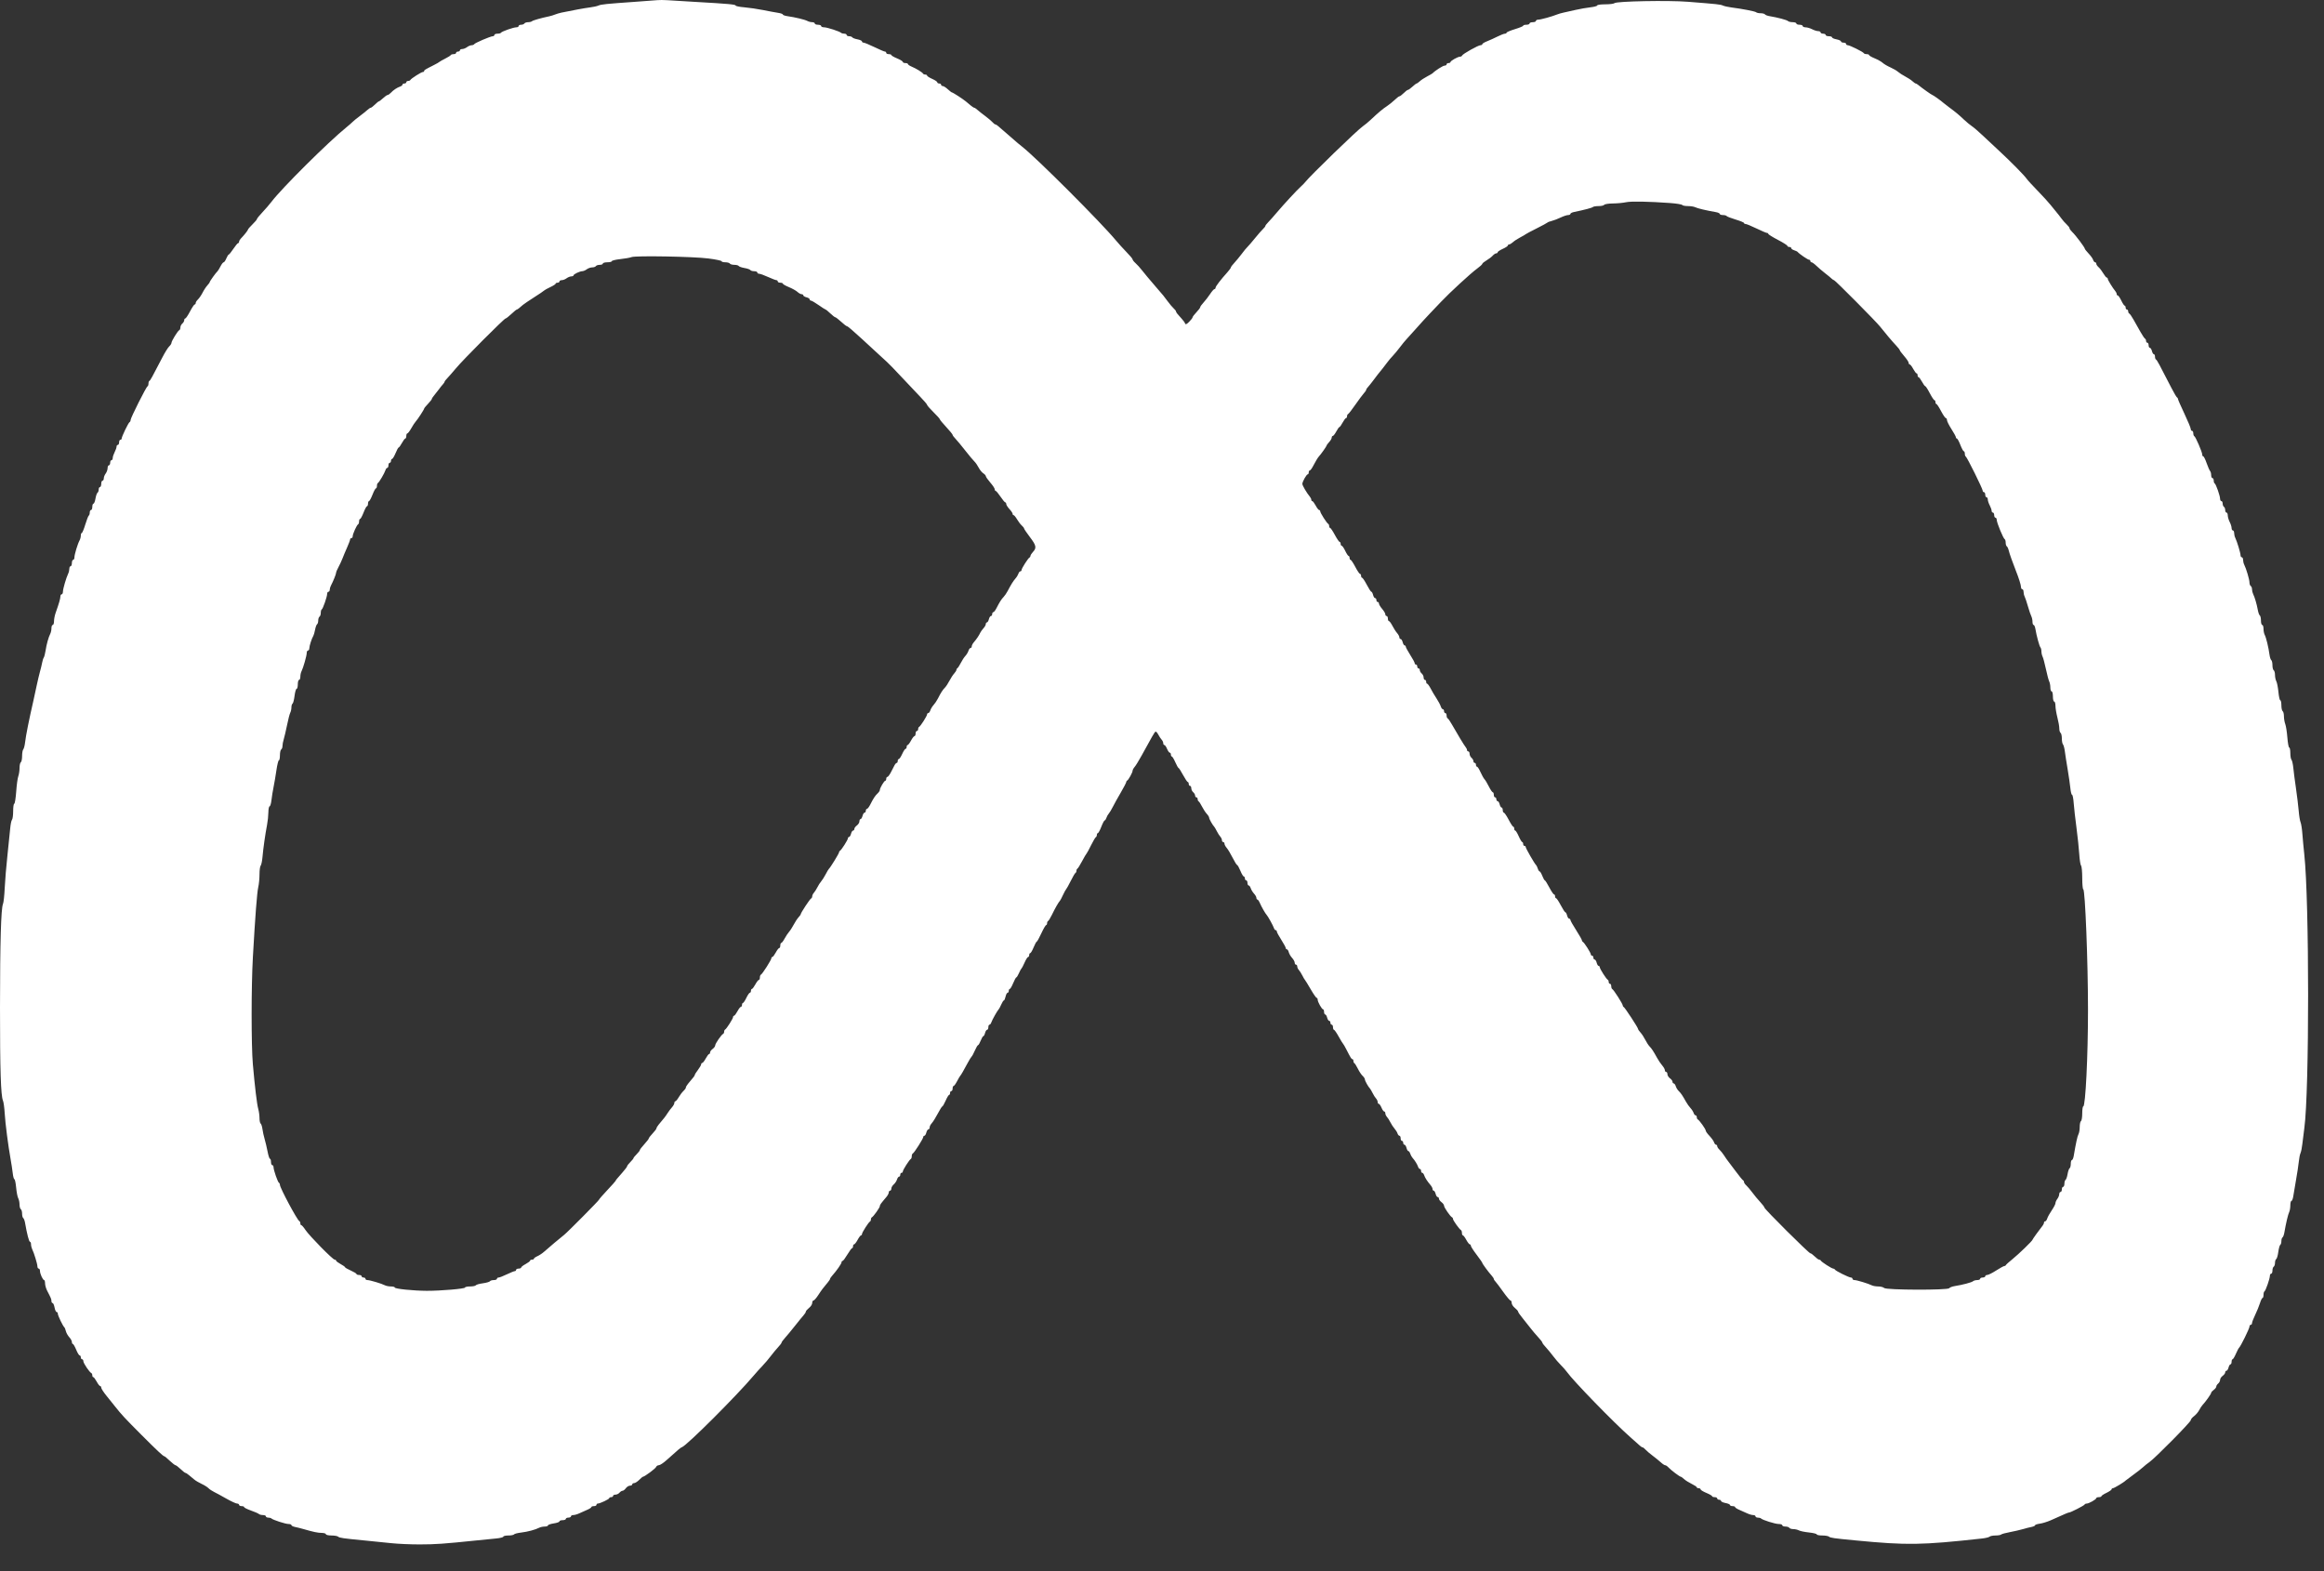 <svg width="71" height="48" viewBox="0 0 71 48" fill="none" xmlns="http://www.w3.org/2000/svg">
<rect x="0" y="0" width="71" height="48" fill="#333333" stroke="none"/>
<path fill-rule="evenodd" clip-rule="evenodd" d="M20.076 0.005C20.011 0.011 19.704 0.034 19.393 0.056C18.515 0.118 18.366 0.133 18.282 0.17C18.239 0.189 18.125 0.214 18.028 0.226C17.87 0.245 17.464 0.32 17.151 0.386C17.087 0.4 16.999 0.426 16.956 0.444C16.913 0.462 16.834 0.487 16.78 0.498C16.53 0.55 16.277 0.623 16.251 0.649C16.235 0.665 16.182 0.678 16.133 0.678C16.084 0.678 16.033 0.696 16.02 0.717C16.007 0.739 15.962 0.756 15.92 0.756C15.879 0.756 15.845 0.774 15.845 0.795C15.845 0.817 15.814 0.834 15.776 0.834C15.687 0.834 15.322 0.963 15.305 1C15.298 1.016 15.25 1.029 15.198 1.029C15.146 1.029 15.104 1.047 15.104 1.068C15.104 1.09 15.082 1.107 15.055 1.107C14.986 1.107 14.502 1.314 14.486 1.351C14.479 1.367 14.444 1.381 14.408 1.382C14.373 1.382 14.309 1.409 14.268 1.44C14.226 1.472 14.16 1.498 14.121 1.498C14.082 1.498 14.051 1.515 14.051 1.537C14.051 1.558 14.024 1.576 13.992 1.576C13.96 1.576 13.934 1.593 13.934 1.615C13.934 1.636 13.9 1.654 13.859 1.654C13.818 1.654 13.778 1.667 13.771 1.683C13.764 1.699 13.688 1.747 13.602 1.79C13.517 1.833 13.438 1.877 13.427 1.889C13.416 1.901 13.34 1.946 13.257 1.987C12.976 2.13 12.959 2.14 12.959 2.17C12.959 2.187 12.941 2.2 12.919 2.2C12.872 2.2 12.555 2.402 12.536 2.444C12.529 2.46 12.499 2.473 12.468 2.473C12.438 2.473 12.413 2.491 12.413 2.512C12.413 2.533 12.387 2.551 12.354 2.551C12.322 2.551 12.296 2.567 12.296 2.585C12.296 2.604 12.265 2.63 12.228 2.643C12.134 2.674 12.017 2.752 11.941 2.834C11.906 2.871 11.862 2.902 11.842 2.902C11.823 2.902 11.76 2.946 11.703 3C11.645 3.053 11.587 3.097 11.574 3.097C11.562 3.097 11.508 3.141 11.454 3.195C11.4 3.248 11.343 3.292 11.327 3.292C11.31 3.292 11.263 3.324 11.221 3.362C11.18 3.4 11.075 3.483 10.99 3.547C10.904 3.61 10.807 3.689 10.775 3.722C10.743 3.755 10.655 3.831 10.58 3.892C10.036 4.332 8.601 5.757 8.297 6.161C8.234 6.244 8.107 6.391 8.016 6.487C7.925 6.583 7.85 6.675 7.85 6.692C7.85 6.708 7.789 6.782 7.714 6.854C7.639 6.927 7.577 6.998 7.577 7.012C7.577 7.036 7.461 7.182 7.353 7.294C7.326 7.322 7.304 7.363 7.304 7.386C7.304 7.409 7.291 7.428 7.275 7.428C7.259 7.428 7.193 7.507 7.129 7.603C7.065 7.699 7.001 7.778 6.987 7.778C6.974 7.779 6.941 7.832 6.914 7.896C6.888 7.96 6.851 8.013 6.833 8.013C6.814 8.013 6.77 8.07 6.735 8.14C6.699 8.21 6.659 8.275 6.646 8.286C6.603 8.321 6.408 8.592 6.408 8.617C6.408 8.63 6.375 8.676 6.335 8.719C6.295 8.762 6.229 8.862 6.189 8.942C6.148 9.021 6.084 9.114 6.047 9.149C6.009 9.184 5.979 9.232 5.979 9.256C5.979 9.281 5.965 9.301 5.948 9.301C5.931 9.301 5.867 9.397 5.805 9.515C5.743 9.633 5.678 9.73 5.66 9.73C5.642 9.73 5.628 9.754 5.628 9.784C5.628 9.813 5.601 9.859 5.569 9.886C5.537 9.913 5.511 9.966 5.511 10.004C5.511 10.043 5.496 10.08 5.477 10.087C5.432 10.105 5.238 10.42 5.238 10.476C5.238 10.5 5.207 10.549 5.169 10.584C5.132 10.618 5.037 10.77 4.96 10.92C4.638 11.54 4.593 11.623 4.565 11.635C4.549 11.642 4.536 11.68 4.536 11.72C4.536 11.759 4.523 11.797 4.506 11.804C4.465 11.822 3.99 12.767 3.99 12.831C3.99 12.86 3.976 12.889 3.959 12.896C3.924 12.911 3.717 13.34 3.717 13.398C3.717 13.419 3.699 13.436 3.678 13.436C3.656 13.436 3.639 13.471 3.639 13.514C3.639 13.557 3.621 13.592 3.6 13.592C3.578 13.592 3.561 13.617 3.561 13.646C3.561 13.676 3.535 13.751 3.503 13.812C3.471 13.874 3.444 13.955 3.444 13.992C3.444 14.03 3.426 14.06 3.405 14.06C3.383 14.06 3.366 14.095 3.366 14.139C3.366 14.181 3.348 14.216 3.327 14.216C3.305 14.216 3.287 14.256 3.287 14.304C3.286 14.353 3.26 14.426 3.228 14.468C3.197 14.509 3.171 14.575 3.171 14.614C3.171 14.653 3.153 14.685 3.132 14.685C3.11 14.685 3.093 14.729 3.093 14.782C3.093 14.836 3.075 14.88 3.054 14.88C3.032 14.88 3.015 14.914 3.015 14.956C3.015 14.997 2.999 15.041 2.979 15.053C2.96 15.065 2.932 15.145 2.917 15.231C2.903 15.317 2.875 15.387 2.855 15.387C2.836 15.387 2.82 15.431 2.82 15.485C2.82 15.538 2.802 15.582 2.781 15.582C2.759 15.582 2.742 15.616 2.742 15.658C2.742 15.699 2.729 15.742 2.712 15.752C2.696 15.762 2.648 15.886 2.605 16.027C2.562 16.169 2.514 16.284 2.498 16.284C2.482 16.284 2.469 16.32 2.469 16.363C2.469 16.406 2.452 16.472 2.431 16.509C2.374 16.612 2.274 16.941 2.274 17.027C2.274 17.069 2.256 17.104 2.235 17.104C2.214 17.104 2.196 17.148 2.196 17.201C2.196 17.255 2.178 17.299 2.157 17.299C2.136 17.299 2.118 17.334 2.118 17.377C2.118 17.42 2.103 17.486 2.084 17.523C2.024 17.646 1.923 17.99 1.923 18.074C1.923 18.12 1.905 18.157 1.884 18.157C1.863 18.157 1.845 18.186 1.845 18.223C1.845 18.288 1.8 18.443 1.703 18.714C1.674 18.795 1.65 18.913 1.65 18.977C1.65 19.041 1.633 19.093 1.611 19.093C1.59 19.093 1.572 19.137 1.572 19.191C1.572 19.245 1.557 19.32 1.538 19.357C1.482 19.467 1.421 19.685 1.393 19.874C1.378 19.97 1.353 20.067 1.338 20.088C1.322 20.11 1.299 20.18 1.288 20.244C1.276 20.309 1.246 20.432 1.222 20.517C1.198 20.603 1.152 20.796 1.12 20.947C1.089 21.097 1.046 21.294 1.025 21.386C0.883 22.008 0.793 22.456 0.766 22.683C0.755 22.779 0.73 22.875 0.71 22.895C0.691 22.916 0.675 23.007 0.675 23.098C0.675 23.189 0.658 23.274 0.636 23.288C0.615 23.301 0.597 23.38 0.597 23.463C0.597 23.546 0.58 23.659 0.559 23.715C0.538 23.77 0.509 23.982 0.495 24.185C0.48 24.389 0.454 24.555 0.435 24.555C0.417 24.555 0.402 24.657 0.402 24.782C0.402 24.906 0.386 25.025 0.366 25.045C0.347 25.065 0.322 25.188 0.311 25.316C0.3 25.445 0.262 25.814 0.227 26.136C0.192 26.457 0.154 26.905 0.144 27.13C0.134 27.356 0.11 27.575 0.091 27.618C0.031 27.752 0.001 28.795 9.84544e-06 30.778C-0.001 32.68 0.025 33.477 0.091 33.626C0.11 33.669 0.134 33.845 0.144 34.017C0.163 34.331 0.248 34.987 0.325 35.421C0.349 35.55 0.377 35.739 0.389 35.84C0.4 35.942 0.423 36.026 0.439 36.026C0.456 36.026 0.48 36.14 0.493 36.279C0.506 36.419 0.534 36.567 0.557 36.608C0.579 36.65 0.597 36.737 0.597 36.801C0.597 36.866 0.615 36.929 0.636 36.943C0.658 36.956 0.675 37.017 0.675 37.079C0.675 37.141 0.691 37.201 0.71 37.213C0.729 37.225 0.754 37.292 0.766 37.362C0.823 37.693 0.886 37.938 0.916 37.938C0.933 37.938 0.948 37.973 0.948 38.016C0.948 38.059 0.964 38.125 0.982 38.162C1.039 38.275 1.143 38.616 1.143 38.689C1.143 38.726 1.161 38.757 1.182 38.757C1.204 38.757 1.221 38.788 1.221 38.827C1.221 38.914 1.308 39.107 1.348 39.108C1.364 39.108 1.377 39.154 1.377 39.209C1.377 39.265 1.406 39.366 1.441 39.434C1.559 39.66 1.572 39.692 1.572 39.751C1.572 39.784 1.588 39.81 1.607 39.81C1.626 39.81 1.653 39.872 1.667 39.947C1.681 40.022 1.709 40.083 1.73 40.083C1.75 40.083 1.767 40.108 1.767 40.138C1.767 40.193 1.922 40.515 1.966 40.551C1.979 40.562 2 40.615 2.013 40.669C2.026 40.723 2.073 40.806 2.116 40.853C2.16 40.9 2.196 40.965 2.196 40.999C2.196 41.032 2.209 41.059 2.225 41.059C2.241 41.059 2.287 41.138 2.327 41.234C2.366 41.331 2.415 41.41 2.434 41.41C2.453 41.41 2.469 41.436 2.469 41.468C2.469 41.501 2.487 41.527 2.508 41.527C2.529 41.527 2.547 41.554 2.547 41.588C2.547 41.648 2.733 41.924 2.791 41.95C2.807 41.957 2.82 41.987 2.82 42.018C2.82 42.048 2.833 42.073 2.85 42.073C2.867 42.073 2.913 42.135 2.954 42.21C2.994 42.285 3.042 42.346 3.06 42.346C3.078 42.346 3.093 42.368 3.093 42.396C3.093 42.423 3.164 42.533 3.25 42.639C3.337 42.746 3.456 42.894 3.514 42.968C3.712 43.219 3.815 43.329 4.307 43.823C4.799 44.316 4.987 44.492 5.023 44.492C5.034 44.492 5.108 44.553 5.187 44.629C5.267 44.704 5.346 44.765 5.363 44.765C5.38 44.765 5.449 44.818 5.517 44.882C5.584 44.947 5.651 44.999 5.666 44.999C5.681 44.999 5.73 45.03 5.774 45.068C5.819 45.105 5.89 45.165 5.933 45.2C5.975 45.236 6.078 45.297 6.16 45.335C6.243 45.373 6.336 45.432 6.369 45.466C6.401 45.499 6.48 45.552 6.544 45.583C6.608 45.614 6.778 45.706 6.921 45.788C7.064 45.869 7.209 45.936 7.243 45.936C7.277 45.936 7.304 45.953 7.304 45.975C7.304 45.996 7.34 46.014 7.382 46.014C7.425 46.014 7.46 46.028 7.46 46.045C7.46 46.062 7.553 46.108 7.665 46.148C7.778 46.187 7.887 46.235 7.907 46.253C7.927 46.272 7.984 46.287 8.034 46.287C8.083 46.287 8.123 46.304 8.123 46.326C8.123 46.347 8.156 46.365 8.195 46.365C8.234 46.365 8.278 46.376 8.292 46.391C8.337 46.435 8.721 46.56 8.814 46.56C8.863 46.56 8.903 46.575 8.903 46.594C8.903 46.614 8.952 46.638 9.011 46.65C9.069 46.661 9.184 46.69 9.264 46.713C9.582 46.805 9.708 46.831 9.829 46.832C9.899 46.833 9.956 46.85 9.956 46.872C9.956 46.893 10.032 46.911 10.124 46.911C10.216 46.911 10.308 46.927 10.329 46.946C10.368 46.984 10.479 47 11.146 47.064C11.382 47.087 11.741 47.123 11.945 47.145C12.149 47.167 12.544 47.185 12.822 47.184C13.297 47.184 13.568 47.165 14.538 47.064C14.753 47.042 15.029 47.014 15.152 47.003C15.276 46.992 15.377 46.966 15.377 46.947C15.377 46.927 15.446 46.911 15.53 46.911C15.615 46.911 15.693 46.896 15.705 46.877C15.716 46.859 15.815 46.834 15.924 46.821C16.124 46.797 16.352 46.736 16.478 46.672C16.515 46.653 16.59 46.638 16.643 46.638C16.697 46.638 16.741 46.622 16.741 46.603C16.741 46.584 16.82 46.557 16.917 46.542C17.014 46.528 17.092 46.5 17.092 46.479C17.092 46.459 17.136 46.443 17.19 46.443C17.244 46.443 17.287 46.425 17.287 46.404C17.287 46.382 17.323 46.365 17.365 46.365C17.408 46.365 17.443 46.347 17.443 46.326C17.443 46.304 17.476 46.287 17.515 46.287C17.555 46.287 17.638 46.263 17.701 46.233C17.763 46.204 17.871 46.155 17.941 46.126C18.01 46.097 18.067 46.059 18.067 46.043C18.067 46.027 18.102 46.014 18.145 46.014C18.188 46.014 18.223 45.996 18.223 45.975C18.223 45.953 18.241 45.936 18.262 45.936C18.329 45.936 18.613 45.802 18.613 45.77C18.613 45.754 18.64 45.74 18.672 45.74C18.704 45.74 18.73 45.723 18.73 45.702C18.73 45.68 18.763 45.663 18.803 45.663C18.844 45.663 18.898 45.636 18.925 45.604C18.952 45.572 18.994 45.545 19.019 45.545C19.044 45.545 19.089 45.51 19.12 45.467C19.151 45.425 19.208 45.389 19.246 45.389C19.284 45.389 19.315 45.372 19.315 45.35C19.315 45.329 19.341 45.311 19.372 45.311C19.403 45.311 19.473 45.267 19.526 45.214C19.58 45.16 19.632 45.116 19.643 45.116C19.69 45.116 20.025 44.867 20.044 44.819C20.055 44.789 20.093 44.765 20.128 44.764C20.164 44.764 20.272 44.692 20.368 44.605C20.75 44.263 20.792 44.227 20.834 44.213C20.981 44.164 22.51 42.638 23.03 42.021C23.099 41.939 23.218 41.807 23.294 41.728C23.369 41.65 23.483 41.516 23.547 41.43C23.611 41.345 23.712 41.224 23.77 41.161C23.829 41.099 23.878 41.034 23.878 41.018C23.878 41.002 23.926 40.936 23.985 40.871C24.044 40.806 24.18 40.642 24.287 40.506C24.394 40.37 24.513 40.225 24.55 40.183C24.588 40.142 24.619 40.092 24.619 40.072C24.619 40.052 24.663 40.002 24.716 39.959C24.77 39.917 24.814 39.849 24.814 39.807C24.814 39.766 24.831 39.732 24.852 39.732C24.873 39.732 24.939 39.658 24.998 39.567C25.103 39.406 25.149 39.345 25.291 39.177C25.329 39.132 25.36 39.084 25.36 39.07C25.36 39.056 25.39 39.011 25.428 38.969C25.557 38.826 25.71 38.606 25.71 38.564C25.71 38.541 25.724 38.523 25.741 38.523C25.759 38.523 25.824 38.435 25.888 38.328C25.951 38.222 26.016 38.134 26.032 38.133C26.048 38.133 26.061 38.106 26.061 38.074C26.061 38.042 26.076 38.016 26.094 38.016C26.112 38.016 26.16 37.954 26.201 37.879C26.241 37.804 26.288 37.742 26.304 37.742C26.321 37.742 26.334 37.724 26.334 37.703C26.334 37.655 26.536 37.339 26.578 37.32C26.594 37.313 26.607 37.283 26.607 37.255C26.607 37.226 26.621 37.197 26.637 37.19C26.684 37.169 26.88 36.893 26.88 36.848C26.88 36.81 26.904 36.777 27.085 36.563C27.123 36.518 27.153 36.458 27.153 36.429C27.153 36.401 27.171 36.377 27.192 36.377C27.214 36.377 27.231 36.348 27.231 36.313C27.231 36.278 27.264 36.221 27.304 36.186C27.344 36.152 27.389 36.084 27.404 36.036C27.419 35.987 27.448 35.948 27.468 35.948C27.488 35.948 27.504 35.922 27.504 35.889C27.504 35.857 27.522 35.831 27.543 35.831C27.565 35.831 27.582 35.813 27.582 35.791C27.582 35.743 27.784 35.427 27.826 35.408C27.842 35.401 27.855 35.363 27.855 35.324C27.855 35.284 27.87 35.246 27.888 35.239C27.93 35.222 28.206 34.787 28.206 34.738C28.206 34.717 28.222 34.699 28.241 34.699C28.26 34.699 28.287 34.655 28.3 34.602C28.314 34.548 28.342 34.504 28.363 34.504C28.384 34.504 28.401 34.477 28.401 34.444C28.401 34.411 28.432 34.351 28.47 34.311C28.507 34.27 28.589 34.139 28.651 34.02C28.714 33.9 28.776 33.802 28.789 33.802C28.802 33.802 28.847 33.723 28.89 33.627C28.932 33.53 28.98 33.451 28.996 33.451C29.012 33.451 29.025 33.425 29.025 33.392C29.025 33.36 29.043 33.334 29.064 33.334C29.086 33.334 29.103 33.299 29.103 33.256C29.103 33.213 29.117 33.178 29.133 33.178C29.15 33.178 29.198 33.112 29.24 33.031C29.282 32.951 29.326 32.876 29.337 32.866C29.361 32.842 29.437 32.711 29.563 32.475C29.615 32.379 29.669 32.291 29.683 32.28C29.698 32.27 29.743 32.186 29.783 32.095C29.823 32.004 29.867 31.929 29.882 31.929C29.896 31.929 29.932 31.868 29.961 31.793C29.991 31.718 30.027 31.656 30.042 31.656C30.057 31.656 30.081 31.612 30.094 31.559C30.108 31.505 30.136 31.461 30.157 31.461C30.178 31.461 30.195 31.426 30.195 31.383C30.195 31.34 30.211 31.305 30.23 31.305C30.248 31.305 30.274 31.274 30.285 31.237C30.309 31.162 30.474 30.868 30.51 30.837C30.523 30.826 30.558 30.76 30.588 30.691C30.618 30.621 30.655 30.564 30.669 30.564C30.684 30.564 30.707 30.511 30.721 30.447C30.736 30.382 30.763 30.33 30.783 30.33C30.803 30.33 30.819 30.303 30.819 30.271C30.819 30.239 30.833 30.213 30.85 30.213C30.867 30.213 30.913 30.134 30.953 30.037C30.993 29.941 31.036 29.861 31.049 29.861C31.062 29.861 31.098 29.804 31.128 29.735C31.158 29.665 31.194 29.599 31.207 29.588C31.22 29.578 31.264 29.494 31.304 29.403C31.344 29.312 31.392 29.237 31.41 29.237C31.428 29.237 31.443 29.211 31.443 29.179C31.443 29.146 31.457 29.12 31.474 29.12C31.491 29.12 31.538 29.041 31.577 28.945C31.617 28.848 31.66 28.769 31.673 28.768C31.686 28.768 31.749 28.654 31.813 28.515C31.878 28.376 31.944 28.262 31.96 28.262C31.976 28.262 31.989 28.237 31.989 28.207C31.989 28.176 32.003 28.145 32.02 28.138C32.037 28.131 32.089 28.046 32.136 27.95C32.227 27.76 32.346 27.552 32.381 27.521C32.393 27.51 32.435 27.431 32.474 27.345C32.514 27.259 32.557 27.18 32.57 27.169C32.583 27.159 32.646 27.045 32.711 26.916C32.775 26.787 32.84 26.676 32.856 26.669C32.873 26.662 32.886 26.632 32.886 26.604C32.886 26.575 32.899 26.546 32.915 26.539C32.931 26.532 32.995 26.429 33.058 26.311C33.121 26.193 33.182 26.088 33.195 26.077C33.208 26.066 33.27 25.952 33.333 25.823C33.397 25.695 33.462 25.584 33.479 25.576C33.496 25.569 33.51 25.538 33.51 25.508C33.51 25.478 33.523 25.453 33.54 25.453C33.557 25.453 33.605 25.365 33.646 25.258C33.688 25.15 33.734 25.063 33.75 25.063C33.765 25.063 33.788 25.028 33.802 24.985C33.816 24.942 33.848 24.885 33.873 24.858C33.898 24.83 33.954 24.738 33.997 24.652C34.04 24.567 34.149 24.369 34.241 24.213C34.332 24.057 34.407 23.913 34.407 23.894C34.407 23.875 34.42 23.854 34.436 23.847C34.475 23.829 34.602 23.599 34.602 23.545C34.602 23.522 34.63 23.469 34.666 23.428C34.701 23.387 34.795 23.233 34.876 23.086C35.19 22.51 35.271 22.371 35.3 22.353C35.317 22.343 35.355 22.382 35.385 22.44C35.415 22.498 35.462 22.569 35.489 22.598C35.516 22.626 35.538 22.674 35.538 22.705C35.538 22.736 35.553 22.761 35.572 22.761C35.591 22.761 35.628 22.813 35.654 22.878C35.681 22.942 35.718 22.995 35.737 22.995C35.756 22.995 35.772 23.021 35.772 23.053C35.772 23.085 35.785 23.112 35.801 23.112C35.817 23.113 35.865 23.192 35.907 23.288C35.949 23.384 35.994 23.463 36.006 23.463C36.018 23.463 36.08 23.559 36.143 23.677C36.207 23.795 36.272 23.892 36.288 23.892C36.304 23.892 36.317 23.919 36.317 23.951C36.317 23.983 36.335 24.009 36.356 24.009C36.378 24.009 36.395 24.042 36.395 24.082C36.395 24.123 36.422 24.178 36.454 24.204C36.486 24.231 36.512 24.277 36.512 24.307C36.512 24.336 36.53 24.36 36.551 24.36C36.573 24.36 36.59 24.385 36.59 24.416C36.59 24.446 36.603 24.477 36.62 24.484C36.636 24.491 36.682 24.562 36.722 24.641C36.763 24.721 36.828 24.821 36.868 24.864C36.909 24.907 36.941 24.961 36.941 24.984C36.941 25.023 37.049 25.212 37.096 25.258C37.108 25.268 37.143 25.33 37.175 25.394C37.208 25.459 37.256 25.535 37.283 25.563C37.309 25.591 37.331 25.64 37.331 25.67C37.331 25.701 37.349 25.726 37.37 25.726C37.392 25.726 37.409 25.749 37.409 25.777C37.409 25.805 37.44 25.863 37.477 25.905C37.515 25.948 37.596 26.083 37.658 26.206C37.719 26.328 37.782 26.428 37.796 26.428C37.81 26.428 37.855 26.507 37.895 26.604C37.934 26.7 37.982 26.779 38 26.779C38.018 26.779 38.033 26.806 38.033 26.838C38.033 26.87 38.051 26.896 38.072 26.896C38.094 26.896 38.111 26.931 38.111 26.974C38.111 27.017 38.128 27.052 38.148 27.052C38.168 27.052 38.196 27.09 38.211 27.137C38.226 27.184 38.271 27.257 38.311 27.301C38.351 27.344 38.384 27.402 38.384 27.43C38.384 27.459 38.398 27.482 38.415 27.482C38.431 27.482 38.465 27.53 38.49 27.589C38.534 27.695 38.658 27.912 38.696 27.95C38.733 27.986 38.896 28.281 38.918 28.35C38.929 28.387 38.955 28.418 38.974 28.418C38.993 28.418 39.008 28.436 39.008 28.459C39.008 28.481 39.069 28.596 39.145 28.713C39.22 28.831 39.281 28.944 39.281 28.965C39.281 28.986 39.297 29.003 39.316 29.003C39.335 29.003 39.361 29.043 39.373 29.092C39.385 29.14 39.431 29.219 39.475 29.266C39.518 29.313 39.554 29.378 39.554 29.411C39.554 29.444 39.572 29.471 39.593 29.471C39.614 29.471 39.632 29.496 39.632 29.527C39.632 29.558 39.654 29.606 39.681 29.634C39.708 29.663 39.756 29.739 39.788 29.803C39.82 29.867 39.856 29.929 39.868 29.939C39.88 29.95 39.958 30.078 40.042 30.222C40.126 30.367 40.208 30.486 40.225 30.486C40.242 30.486 40.256 30.511 40.256 30.541C40.256 30.611 40.383 30.836 40.422 30.837C40.438 30.837 40.451 30.872 40.451 30.915C40.451 30.958 40.467 30.993 40.486 30.993C40.505 30.993 40.532 31.037 40.545 31.09C40.558 31.144 40.587 31.188 40.608 31.188C40.629 31.188 40.646 31.214 40.646 31.247C40.646 31.279 40.663 31.305 40.685 31.305C40.706 31.305 40.724 31.34 40.724 31.383C40.724 31.426 40.737 31.461 40.753 31.461C40.769 31.461 40.834 31.553 40.896 31.666C40.959 31.779 41.02 31.88 41.033 31.89C41.045 31.901 41.09 31.979 41.133 32.063C41.269 32.329 41.288 32.358 41.318 32.358C41.334 32.358 41.348 32.383 41.348 32.414C41.348 32.444 41.361 32.475 41.377 32.482C41.393 32.489 41.441 32.565 41.484 32.651C41.526 32.737 41.592 32.836 41.63 32.87C41.668 32.905 41.699 32.954 41.699 32.979C41.699 33.02 41.804 33.208 41.854 33.256C41.865 33.267 41.901 33.328 41.933 33.392C41.965 33.457 42.013 33.533 42.04 33.561C42.067 33.589 42.089 33.638 42.089 33.668C42.089 33.699 42.104 33.724 42.123 33.724C42.142 33.724 42.179 33.777 42.206 33.841C42.232 33.905 42.27 33.958 42.288 33.958C42.307 33.958 42.323 33.983 42.323 34.014C42.323 34.044 42.345 34.093 42.371 34.121C42.398 34.149 42.447 34.225 42.479 34.29C42.511 34.354 42.568 34.441 42.605 34.482C42.642 34.523 42.683 34.589 42.695 34.628C42.708 34.667 42.734 34.699 42.754 34.699C42.774 34.699 42.791 34.734 42.791 34.777C42.791 34.82 42.808 34.855 42.83 34.855C42.851 34.855 42.869 34.882 42.869 34.914C42.869 34.946 42.886 34.972 42.907 34.972C42.928 34.972 42.956 35.016 42.97 35.07C42.983 35.124 43.009 35.167 43.026 35.167C43.044 35.167 43.07 35.203 43.083 35.245C43.097 35.288 43.129 35.346 43.154 35.374C43.223 35.45 43.297 35.569 43.323 35.645C43.336 35.683 43.361 35.714 43.38 35.714C43.399 35.714 43.415 35.74 43.415 35.772C43.415 35.804 43.43 35.831 43.449 35.831C43.468 35.831 43.494 35.861 43.507 35.899C43.534 35.981 43.605 36.091 43.697 36.197C43.735 36.24 43.766 36.298 43.766 36.326C43.766 36.354 43.781 36.377 43.8 36.377C43.819 36.377 43.846 36.421 43.86 36.474C43.873 36.528 43.901 36.572 43.922 36.572C43.943 36.572 43.961 36.594 43.961 36.622C43.961 36.649 43.996 36.697 44.039 36.728C44.081 36.759 44.117 36.808 44.117 36.837C44.117 36.89 44.307 37.166 44.36 37.19C44.376 37.197 44.39 37.22 44.39 37.241C44.39 37.284 44.588 37.56 44.633 37.58C44.649 37.587 44.663 37.627 44.663 37.668C44.663 37.709 44.676 37.742 44.693 37.742C44.709 37.742 44.756 37.804 44.796 37.879C44.837 37.954 44.885 38.016 44.903 38.016C44.921 38.016 44.935 38.035 44.935 38.058C44.935 38.082 45.014 38.205 45.111 38.332C45.208 38.459 45.286 38.572 45.286 38.584C45.286 38.609 45.469 38.858 45.569 38.969C45.607 39.011 45.637 39.058 45.637 39.074C45.637 39.089 45.66 39.126 45.688 39.154C45.716 39.182 45.822 39.324 45.925 39.469C46.028 39.614 46.128 39.732 46.148 39.732C46.167 39.732 46.183 39.766 46.183 39.807C46.183 39.849 46.227 39.917 46.281 39.959C46.334 40.002 46.378 40.051 46.378 40.07C46.378 40.089 46.444 40.184 46.525 40.282C46.605 40.379 46.715 40.517 46.768 40.588C46.822 40.659 46.923 40.778 46.992 40.852C47.062 40.926 47.119 41.001 47.119 41.017C47.119 41.034 47.167 41.099 47.227 41.161C47.285 41.224 47.386 41.345 47.449 41.43C47.513 41.516 47.619 41.639 47.684 41.703C47.75 41.768 47.833 41.863 47.869 41.913C48.055 42.179 49.304 43.464 49.807 43.907C49.942 44.025 50.075 44.143 50.103 44.17C50.132 44.197 50.168 44.219 50.183 44.219C50.198 44.219 50.239 44.251 50.273 44.289C50.308 44.328 50.406 44.411 50.49 44.474C50.575 44.538 50.687 44.629 50.74 44.677C50.792 44.726 50.853 44.765 50.874 44.765C50.895 44.765 50.941 44.796 50.975 44.834C51.051 44.916 51.316 45.116 51.349 45.116C51.362 45.116 51.408 45.149 51.451 45.189C51.493 45.228 51.598 45.294 51.683 45.335C51.767 45.376 51.837 45.422 51.837 45.438C51.838 45.454 51.864 45.467 51.896 45.467C51.928 45.467 51.955 45.483 51.955 45.503C51.955 45.522 52.034 45.57 52.13 45.61C52.227 45.65 52.306 45.695 52.306 45.711C52.306 45.727 52.341 45.74 52.384 45.74C52.427 45.74 52.462 45.758 52.462 45.779C52.462 45.801 52.488 45.819 52.52 45.819C52.552 45.819 52.579 45.835 52.579 45.856C52.579 45.876 52.64 45.905 52.715 45.919C52.79 45.933 52.852 45.96 52.852 45.979C52.852 45.998 52.887 46.014 52.93 46.014C52.973 46.014 53.008 46.027 53.008 46.043C53.008 46.059 53.065 46.097 53.134 46.126C53.204 46.155 53.312 46.204 53.374 46.233C53.437 46.263 53.52 46.287 53.56 46.287C53.599 46.287 53.632 46.304 53.632 46.326C53.632 46.347 53.664 46.365 53.703 46.365C53.742 46.365 53.786 46.376 53.8 46.391C53.85 46.44 54.233 46.56 54.342 46.56C54.402 46.56 54.45 46.577 54.45 46.599C54.45 46.62 54.493 46.638 54.546 46.638C54.598 46.638 54.652 46.655 54.665 46.677C54.678 46.698 54.733 46.716 54.787 46.716C54.841 46.716 54.918 46.734 54.958 46.755C54.999 46.777 55.138 46.806 55.268 46.819C55.397 46.833 55.503 46.859 55.503 46.877C55.503 46.896 55.579 46.911 55.671 46.911C55.763 46.911 55.855 46.927 55.876 46.946C55.914 46.983 56.02 46.998 56.693 47.062C58.27 47.213 58.692 47.207 60.553 47.003C60.661 46.991 60.765 46.966 60.785 46.946C60.806 46.927 60.886 46.911 60.964 46.911C61.042 46.911 61.119 46.898 61.135 46.882C61.151 46.866 61.273 46.832 61.405 46.808C61.537 46.783 61.715 46.742 61.801 46.717C61.887 46.691 62.005 46.661 62.065 46.65C62.123 46.638 62.172 46.616 62.172 46.6C62.172 46.583 62.237 46.561 62.318 46.55C62.398 46.539 62.547 46.493 62.649 46.448C63.12 46.237 63.186 46.209 63.211 46.209C63.258 46.209 63.673 45.997 63.686 45.966C63.693 45.949 63.722 45.936 63.751 45.936C63.818 45.936 64.043 45.808 64.043 45.77C64.043 45.754 64.079 45.74 64.121 45.74C64.164 45.74 64.2 45.727 64.2 45.711C64.2 45.695 64.27 45.648 64.356 45.608C64.442 45.566 64.511 45.518 64.511 45.5C64.511 45.482 64.529 45.467 64.551 45.467C64.588 45.467 64.895 45.282 64.94 45.232C64.951 45.221 65.056 45.142 65.174 45.057C65.292 44.972 65.426 44.867 65.472 44.824C65.517 44.781 65.605 44.711 65.667 44.668C65.842 44.546 66.929 43.445 66.929 43.39C66.929 43.362 66.974 43.306 67.03 43.265C67.085 43.223 67.155 43.142 67.185 43.084C67.215 43.025 67.262 42.954 67.289 42.925C67.382 42.827 67.553 42.586 67.553 42.553C67.553 42.534 67.588 42.494 67.631 42.463C67.674 42.432 67.709 42.387 67.709 42.362C67.709 42.337 67.735 42.295 67.768 42.268C67.8 42.242 67.826 42.191 67.826 42.155C67.826 42.119 67.861 42.065 67.904 42.034C67.947 42.003 67.982 41.955 67.982 41.928C67.982 41.901 67.999 41.878 68.02 41.878C68.041 41.878 68.07 41.834 68.083 41.781C68.097 41.727 68.123 41.683 68.142 41.683C68.161 41.683 68.177 41.648 68.177 41.605C68.177 41.562 68.191 41.527 68.207 41.527C68.223 41.527 68.269 41.452 68.308 41.361C68.348 41.27 68.391 41.187 68.405 41.176C68.451 41.14 68.723 40.588 68.723 40.53C68.723 40.499 68.741 40.474 68.762 40.474C68.784 40.474 68.801 40.45 68.801 40.422C68.801 40.394 68.845 40.281 68.898 40.17C68.951 40.06 69.017 39.899 69.044 39.812C69.071 39.725 69.106 39.654 69.122 39.654C69.139 39.654 69.152 39.612 69.152 39.56C69.152 39.508 69.165 39.46 69.181 39.453C69.217 39.437 69.347 39.063 69.347 38.976C69.347 38.941 69.365 38.913 69.386 38.913C69.407 38.913 69.425 38.87 69.425 38.818C69.425 38.765 69.442 38.712 69.464 38.698C69.485 38.685 69.503 38.632 69.503 38.581C69.503 38.53 69.52 38.478 69.541 38.465C69.562 38.452 69.59 38.354 69.604 38.247C69.619 38.14 69.645 38.043 69.664 38.032C69.683 38.02 69.698 37.969 69.698 37.918C69.698 37.867 69.713 37.816 69.733 37.804C69.752 37.792 69.777 37.725 69.789 37.655C69.835 37.382 69.903 37.096 69.936 37.031C69.955 36.994 69.971 36.901 69.971 36.826C69.971 36.751 69.987 36.689 70.006 36.689C70.025 36.689 70.05 36.623 70.062 36.543C70.074 36.462 70.112 36.239 70.146 36.045C70.181 35.852 70.218 35.606 70.229 35.499C70.239 35.392 70.263 35.269 70.283 35.226C70.302 35.183 70.327 35.06 70.338 34.953C70.35 34.846 70.377 34.626 70.399 34.465C70.554 33.34 70.553 27.512 70.397 26.096C70.376 25.903 70.35 25.622 70.339 25.472C70.328 25.322 70.303 25.164 70.284 25.121C70.265 25.078 70.239 24.92 70.227 24.77C70.214 24.62 70.177 24.313 70.144 24.087C70.111 23.862 70.074 23.581 70.063 23.463C70.051 23.345 70.026 23.232 70.006 23.211C69.987 23.191 69.971 23.099 69.971 23.006C69.971 22.914 69.956 22.839 69.938 22.839C69.919 22.839 69.894 22.702 69.881 22.534C69.868 22.366 69.839 22.181 69.817 22.122C69.794 22.063 69.776 21.955 69.776 21.883C69.776 21.81 69.758 21.74 69.737 21.727C69.716 21.714 69.698 21.634 69.698 21.549C69.698 21.464 69.683 21.395 69.665 21.395C69.646 21.395 69.621 21.281 69.608 21.142C69.594 21.003 69.566 20.854 69.543 20.813C69.521 20.771 69.503 20.684 69.503 20.62C69.503 20.555 69.485 20.492 69.464 20.478C69.442 20.465 69.425 20.395 69.425 20.322C69.425 20.25 69.409 20.181 69.39 20.169C69.371 20.157 69.346 20.081 69.335 20.001C69.305 19.776 69.231 19.472 69.189 19.396C69.169 19.359 69.152 19.276 69.152 19.211C69.152 19.146 69.134 19.093 69.113 19.093C69.091 19.093 69.074 19.033 69.074 18.959C69.074 18.885 69.058 18.815 69.039 18.803C69.02 18.792 68.993 18.716 68.978 18.635C68.947 18.462 68.883 18.242 68.835 18.148C68.816 18.11 68.801 18.046 68.801 18.004C68.801 17.962 68.784 17.917 68.762 17.903C68.741 17.89 68.723 17.841 68.723 17.794C68.723 17.707 68.625 17.374 68.562 17.25C68.543 17.213 68.528 17.147 68.528 17.104C68.528 17.061 68.51 17.026 68.489 17.026C68.468 17.026 68.45 16.997 68.45 16.962C68.45 16.894 68.343 16.54 68.289 16.431C68.27 16.394 68.255 16.328 68.255 16.285C68.255 16.242 68.237 16.206 68.216 16.206C68.195 16.206 68.177 16.173 68.177 16.133C68.177 16.092 68.151 16.009 68.119 15.947C68.087 15.886 68.061 15.796 68.06 15.748C68.06 15.7 68.043 15.66 68.021 15.66C68 15.66 67.982 15.626 67.982 15.584C67.982 15.543 67.965 15.498 67.943 15.485C67.922 15.471 67.904 15.426 67.904 15.385C67.904 15.343 67.886 15.309 67.865 15.309C67.844 15.309 67.826 15.278 67.826 15.241C67.826 15.151 67.698 14.786 67.66 14.769C67.644 14.762 67.631 14.723 67.631 14.681C67.631 14.64 67.614 14.607 67.592 14.607C67.571 14.607 67.553 14.566 67.553 14.517C67.553 14.467 67.538 14.411 67.52 14.39C67.501 14.37 67.454 14.261 67.414 14.148C67.375 14.036 67.329 13.943 67.311 13.943C67.294 13.943 67.28 13.918 67.28 13.887C67.28 13.813 67.077 13.342 67.038 13.326C67.021 13.319 67.007 13.279 67.007 13.238C67.007 13.197 66.99 13.163 66.968 13.163C66.947 13.163 66.929 13.137 66.929 13.105C66.929 13.074 66.841 12.863 66.734 12.636C66.627 12.41 66.539 12.209 66.539 12.19C66.539 12.171 66.526 12.149 66.51 12.142C66.494 12.135 66.418 12.006 66.341 11.856C65.963 11.118 65.897 10.997 65.868 10.985C65.851 10.978 65.837 10.938 65.837 10.897C65.837 10.856 65.822 10.822 65.802 10.822C65.783 10.822 65.757 10.778 65.743 10.725C65.73 10.671 65.702 10.627 65.681 10.627C65.659 10.627 65.642 10.592 65.642 10.549C65.642 10.506 65.625 10.471 65.603 10.471C65.582 10.471 65.564 10.446 65.564 10.416C65.564 10.385 65.55 10.355 65.533 10.348C65.516 10.34 65.453 10.247 65.392 10.139C65.332 10.032 65.238 9.865 65.183 9.769C65.129 9.672 65.07 9.587 65.052 9.58C65.033 9.573 65.018 9.542 65.018 9.512C65.018 9.482 65.001 9.457 64.979 9.457C64.958 9.457 64.94 9.43 64.94 9.398C64.94 9.366 64.927 9.339 64.911 9.339C64.895 9.339 64.848 9.269 64.807 9.183C64.766 9.098 64.718 9.027 64.7 9.027C64.682 9.027 64.667 9.009 64.667 8.987C64.667 8.964 64.65 8.925 64.628 8.899C64.546 8.802 64.394 8.554 64.394 8.519C64.394 8.498 64.381 8.481 64.364 8.481C64.347 8.481 64.3 8.424 64.259 8.354C64.219 8.285 64.154 8.199 64.115 8.165C64.075 8.13 64.043 8.082 64.043 8.057C64.043 8.033 64.027 8.013 64.007 8.013C63.987 8.013 63.96 7.98 63.947 7.94C63.935 7.899 63.872 7.812 63.808 7.745C63.745 7.678 63.693 7.613 63.693 7.599C63.693 7.561 63.41 7.183 63.312 7.092C63.264 7.046 63.225 6.993 63.225 6.972C63.225 6.952 63.185 6.899 63.137 6.855C63.089 6.812 63.015 6.728 62.974 6.67C62.932 6.612 62.865 6.526 62.824 6.479C62.783 6.432 62.703 6.334 62.646 6.26C62.589 6.187 62.414 5.995 62.257 5.834C62.1 5.673 61.946 5.505 61.915 5.46C61.843 5.356 61.434 4.941 61.093 4.625C60.946 4.489 60.718 4.275 60.585 4.15C60.453 4.024 60.299 3.892 60.244 3.856C60.189 3.82 60.077 3.727 59.994 3.649C59.829 3.493 59.77 3.444 59.539 3.272C59.454 3.208 59.375 3.147 59.364 3.136C59.318 3.09 59.055 2.902 59.035 2.902C59.016 2.902 58.723 2.694 58.596 2.59C58.57 2.568 58.538 2.551 58.526 2.551C58.513 2.551 58.47 2.52 58.429 2.483C58.389 2.445 58.288 2.379 58.206 2.336C58.125 2.294 58.026 2.23 57.987 2.195C57.949 2.16 57.844 2.099 57.754 2.059C57.663 2.019 57.556 1.956 57.516 1.919C57.475 1.882 57.365 1.82 57.272 1.782C57.179 1.744 57.102 1.699 57.102 1.683C57.102 1.667 57.069 1.654 57.028 1.654C56.986 1.654 56.947 1.64 56.94 1.624C56.922 1.585 56.51 1.381 56.449 1.381C56.422 1.381 56.4 1.363 56.4 1.342C56.4 1.32 56.365 1.303 56.322 1.303C56.279 1.303 56.244 1.286 56.244 1.265C56.244 1.245 56.183 1.217 56.108 1.202C56.033 1.188 55.971 1.161 55.971 1.142C55.971 1.123 55.928 1.107 55.874 1.107C55.82 1.107 55.776 1.09 55.776 1.068C55.776 1.047 55.741 1.029 55.698 1.029C55.656 1.029 55.62 1.012 55.62 0.99C55.62 0.969 55.587 0.951 55.547 0.951C55.506 0.951 55.423 0.925 55.362 0.893C55.3 0.861 55.21 0.835 55.162 0.835C55.114 0.834 55.074 0.817 55.074 0.795C55.074 0.774 55.031 0.756 54.977 0.756C54.923 0.756 54.88 0.739 54.88 0.717C54.88 0.696 54.83 0.678 54.77 0.678C54.71 0.678 54.644 0.663 54.624 0.643C54.587 0.608 54.307 0.534 54.07 0.495C54 0.484 53.933 0.459 53.921 0.44C53.91 0.421 53.851 0.405 53.792 0.405C53.732 0.405 53.67 0.392 53.654 0.376C53.626 0.347 53.234 0.271 52.891 0.227C52.794 0.214 52.68 0.189 52.637 0.17C52.558 0.135 52.487 0.127 51.565 0.054C50.981 0.007 49.384 0.037 49.325 0.096C49.304 0.116 49.177 0.132 49.042 0.132C48.907 0.132 48.796 0.147 48.796 0.166C48.796 0.185 48.704 0.21 48.591 0.223C48.479 0.235 48.273 0.271 48.133 0.303C47.994 0.335 47.827 0.373 47.763 0.386C47.698 0.4 47.611 0.425 47.568 0.443C47.416 0.505 47.07 0.6 46.998 0.6C46.957 0.6 46.924 0.618 46.924 0.639C46.924 0.661 46.88 0.678 46.827 0.678C46.773 0.678 46.729 0.696 46.729 0.717C46.729 0.739 46.685 0.756 46.632 0.756C46.578 0.756 46.534 0.769 46.534 0.786C46.534 0.802 46.42 0.849 46.281 0.891C46.142 0.934 46.027 0.982 46.027 0.999C46.027 1.016 46.004 1.029 45.975 1.029C45.947 1.029 45.845 1.069 45.749 1.117C45.654 1.165 45.51 1.23 45.431 1.261C45.351 1.292 45.286 1.331 45.286 1.349C45.286 1.366 45.262 1.381 45.232 1.381C45.163 1.381 44.687 1.647 44.669 1.696C44.662 1.716 44.633 1.732 44.604 1.732C44.537 1.732 44.312 1.859 44.312 1.898C44.312 1.914 44.285 1.927 44.253 1.927C44.221 1.927 44.195 1.944 44.195 1.966C44.195 1.987 44.167 2.005 44.133 2.005C44.084 2.005 43.846 2.156 43.766 2.239C43.755 2.25 43.679 2.294 43.597 2.337C43.515 2.38 43.415 2.445 43.375 2.483C43.334 2.52 43.291 2.551 43.278 2.551C43.266 2.551 43.208 2.595 43.15 2.649C43.092 2.702 43.031 2.746 43.014 2.746C42.996 2.746 42.938 2.79 42.885 2.844C42.831 2.897 42.773 2.941 42.756 2.941C42.738 2.941 42.671 2.992 42.606 3.055C42.54 3.117 42.437 3.2 42.376 3.24C42.249 3.322 42.102 3.446 41.887 3.649C41.805 3.727 41.693 3.82 41.638 3.856C41.486 3.955 40.015 5.38 39.881 5.557C39.858 5.588 39.796 5.651 39.745 5.697C39.624 5.805 39.232 6.229 39.008 6.493C38.912 6.607 38.793 6.741 38.745 6.789C38.697 6.838 38.657 6.89 38.657 6.905C38.657 6.919 38.626 6.959 38.588 6.994C38.55 7.029 38.441 7.154 38.345 7.272C38.249 7.39 38.144 7.513 38.11 7.545C38.076 7.577 37.997 7.673 37.934 7.759C37.87 7.844 37.77 7.965 37.712 8.028C37.653 8.09 37.604 8.155 37.604 8.171C37.604 8.187 37.556 8.253 37.497 8.319C37.29 8.549 37.136 8.75 37.136 8.791C37.136 8.814 37.121 8.832 37.102 8.832C37.084 8.832 37.024 8.9 36.969 8.984C36.914 9.067 36.824 9.183 36.769 9.243C36.714 9.302 36.668 9.366 36.668 9.385C36.668 9.403 36.616 9.473 36.551 9.541C36.487 9.608 36.434 9.677 36.434 9.695C36.434 9.712 36.387 9.774 36.329 9.832C36.254 9.907 36.219 9.922 36.206 9.884C36.197 9.855 36.152 9.792 36.107 9.744C35.977 9.604 35.927 9.54 35.927 9.512C35.927 9.497 35.896 9.457 35.857 9.422C35.819 9.388 35.735 9.289 35.672 9.203C35.609 9.117 35.549 9.038 35.538 9.027C35.527 9.017 35.422 8.894 35.304 8.754C35.186 8.615 35.072 8.481 35.051 8.457C35.029 8.434 34.958 8.347 34.894 8.264C34.83 8.182 34.738 8.08 34.689 8.037C34.641 7.995 34.602 7.944 34.602 7.925C34.602 7.906 34.518 7.805 34.416 7.702C34.315 7.598 34.17 7.439 34.095 7.348C33.634 6.792 31.667 4.825 31.232 4.485C31.151 4.422 31.036 4.326 30.976 4.27C30.916 4.215 30.794 4.109 30.704 4.034C30.615 3.958 30.517 3.875 30.488 3.848C30.459 3.821 30.422 3.8 30.407 3.8C30.392 3.8 30.351 3.768 30.317 3.729C30.282 3.691 30.183 3.607 30.098 3.544C30.012 3.481 29.908 3.398 29.866 3.361C29.824 3.323 29.779 3.292 29.765 3.292C29.751 3.292 29.703 3.262 29.658 3.224C29.614 3.186 29.545 3.129 29.506 3.097C29.404 3.014 29.109 2.824 29.083 2.824C29.071 2.824 29.013 2.78 28.956 2.727C28.898 2.673 28.828 2.629 28.801 2.629C28.774 2.629 28.752 2.611 28.752 2.59C28.752 2.569 28.726 2.551 28.694 2.551C28.662 2.551 28.635 2.535 28.635 2.515C28.635 2.495 28.565 2.448 28.479 2.41C28.393 2.372 28.323 2.327 28.323 2.309C28.323 2.292 28.298 2.278 28.268 2.278C28.238 2.278 28.207 2.265 28.2 2.249C28.183 2.212 27.986 2.091 27.846 2.033C27.787 2.008 27.738 1.974 27.738 1.957C27.738 1.94 27.703 1.927 27.66 1.927C27.617 1.927 27.582 1.911 27.582 1.892C27.582 1.872 27.503 1.824 27.407 1.784C27.311 1.745 27.232 1.699 27.232 1.683C27.231 1.667 27.196 1.654 27.153 1.654C27.11 1.654 27.075 1.636 27.075 1.615C27.075 1.593 27.057 1.576 27.035 1.576C27.013 1.576 26.868 1.514 26.714 1.439C26.559 1.364 26.41 1.303 26.383 1.303C26.356 1.303 26.334 1.286 26.334 1.265C26.334 1.245 26.273 1.216 26.198 1.202C26.122 1.188 26.051 1.161 26.039 1.142C26.027 1.123 25.984 1.107 25.942 1.107C25.901 1.107 25.866 1.09 25.866 1.068C25.866 1.047 25.834 1.029 25.795 1.029C25.756 1.029 25.712 1.018 25.698 1.004C25.653 0.959 25.269 0.834 25.176 0.834C25.127 0.834 25.087 0.817 25.087 0.795C25.087 0.774 25.043 0.756 24.989 0.756C24.936 0.756 24.892 0.739 24.892 0.717C24.892 0.696 24.856 0.678 24.813 0.678C24.77 0.678 24.704 0.661 24.667 0.641C24.591 0.599 24.287 0.526 24.063 0.495C23.983 0.484 23.917 0.461 23.917 0.444C23.917 0.427 23.851 0.404 23.77 0.392C23.69 0.38 23.484 0.342 23.312 0.307C23.141 0.273 22.882 0.235 22.737 0.223C22.592 0.211 22.474 0.187 22.474 0.17C22.474 0.136 22.262 0.116 21.245 0.058C20.881 0.037 20.495 0.014 20.388 0.006C20.28 -0.001 20.14 -0.002 20.076 0.005ZM51.029 6.203C51.217 6.217 51.381 6.244 51.392 6.262C51.404 6.281 51.483 6.296 51.568 6.296C51.653 6.296 51.752 6.312 51.79 6.331C51.854 6.365 52.139 6.432 52.413 6.479C52.483 6.49 52.54 6.516 52.54 6.535C52.54 6.554 52.583 6.57 52.635 6.57C52.687 6.57 52.738 6.583 52.748 6.599C52.758 6.616 52.882 6.664 53.024 6.707C53.165 6.749 53.281 6.797 53.281 6.813C53.281 6.829 53.303 6.843 53.33 6.843C53.356 6.843 53.505 6.904 53.66 6.979C53.815 7.054 53.959 7.116 53.981 7.116C54.004 7.116 54.022 7.129 54.022 7.145C54.022 7.161 54.153 7.243 54.314 7.327C54.475 7.41 54.606 7.494 54.606 7.512C54.606 7.53 54.633 7.545 54.665 7.545C54.697 7.545 54.724 7.561 54.724 7.581C54.724 7.601 54.763 7.63 54.811 7.645C54.859 7.66 54.908 7.683 54.919 7.697C54.965 7.754 55.229 7.935 55.267 7.935C55.29 7.935 55.308 7.953 55.308 7.974C55.308 7.996 55.325 8.013 55.344 8.013C55.364 8.013 55.431 8.061 55.492 8.12C55.553 8.179 55.672 8.28 55.755 8.345C55.839 8.409 55.929 8.484 55.956 8.511C55.983 8.537 56.016 8.559 56.03 8.559C56.062 8.559 57.327 9.834 57.439 9.979C57.57 10.148 57.814 10.436 57.931 10.559C57.99 10.621 58.038 10.684 58.039 10.698C58.039 10.713 58.101 10.795 58.175 10.88C58.25 10.966 58.311 11.058 58.311 11.085C58.311 11.112 58.326 11.134 58.344 11.134C58.362 11.134 58.41 11.196 58.45 11.271C58.491 11.346 58.537 11.407 58.554 11.407C58.571 11.407 58.584 11.434 58.584 11.466C58.584 11.498 58.598 11.524 58.614 11.524C58.631 11.524 58.677 11.586 58.718 11.661C58.758 11.736 58.803 11.798 58.818 11.798C58.832 11.798 58.895 11.894 58.956 12.012C59.018 12.13 59.082 12.227 59.099 12.227C59.116 12.227 59.13 12.253 59.13 12.285C59.13 12.317 59.143 12.344 59.159 12.344C59.175 12.344 59.239 12.441 59.3 12.558C59.362 12.676 59.428 12.773 59.447 12.773C59.466 12.773 59.481 12.8 59.481 12.833C59.481 12.867 59.542 12.99 59.617 13.107C59.693 13.225 59.754 13.338 59.754 13.359C59.754 13.38 59.768 13.397 59.784 13.397C59.801 13.397 59.849 13.485 59.89 13.592C59.932 13.7 59.98 13.787 59.996 13.787C60.013 13.787 60.027 13.821 60.027 13.862C60.027 13.903 60.041 13.943 60.057 13.95C60.094 13.966 60.573 14.933 60.573 14.992C60.573 15.016 60.59 15.036 60.612 15.036C60.633 15.036 60.651 15.071 60.651 15.114C60.651 15.157 60.668 15.192 60.69 15.192C60.711 15.192 60.729 15.223 60.729 15.26C60.729 15.298 60.756 15.379 60.788 15.44C60.82 15.502 60.846 15.576 60.846 15.606C60.846 15.636 60.863 15.66 60.885 15.66C60.906 15.66 60.924 15.695 60.924 15.738C60.924 15.781 60.941 15.816 60.963 15.816C60.984 15.816 61.002 15.847 61.002 15.884C61.002 15.968 61.203 16.455 61.245 16.473C61.261 16.48 61.275 16.527 61.275 16.578C61.275 16.628 61.29 16.68 61.309 16.691C61.328 16.703 61.355 16.761 61.369 16.82C61.391 16.914 61.488 17.188 61.586 17.435C61.674 17.656 61.743 17.874 61.743 17.934C61.743 17.971 61.76 18.001 61.782 18.001C61.803 18.001 61.821 18.036 61.821 18.079C61.821 18.123 61.836 18.189 61.855 18.226C61.874 18.263 61.919 18.399 61.956 18.528C61.993 18.656 62.039 18.792 62.059 18.829C62.078 18.867 62.094 18.941 62.094 18.995C62.094 19.049 62.109 19.093 62.128 19.093C62.148 19.093 62.173 19.15 62.184 19.22C62.218 19.427 62.306 19.748 62.337 19.779C62.353 19.796 62.367 19.85 62.367 19.9C62.367 19.951 62.383 20.022 62.402 20.059C62.422 20.097 62.467 20.268 62.504 20.439C62.541 20.611 62.586 20.782 62.605 20.819C62.624 20.857 62.64 20.94 62.64 21.005C62.64 21.069 62.657 21.122 62.679 21.122C62.7 21.122 62.718 21.192 62.718 21.278C62.718 21.364 62.735 21.434 62.757 21.434C62.778 21.434 62.796 21.492 62.796 21.563C62.796 21.633 62.822 21.792 62.854 21.916C62.886 22.039 62.913 22.191 62.913 22.253C62.913 22.315 62.93 22.377 62.952 22.39C62.973 22.403 62.991 22.48 62.991 22.56C62.991 22.64 63.006 22.723 63.026 22.743C63.045 22.764 63.071 22.859 63.083 22.956C63.095 23.052 63.133 23.298 63.168 23.502C63.202 23.706 63.24 23.965 63.251 24.078C63.262 24.19 63.285 24.282 63.303 24.282C63.321 24.282 63.344 24.401 63.354 24.546C63.365 24.691 63.403 25.029 63.439 25.297C63.474 25.565 63.513 25.925 63.523 26.096C63.534 26.268 63.559 26.425 63.578 26.446C63.598 26.466 63.614 26.637 63.614 26.826C63.614 27.015 63.629 27.169 63.645 27.169C63.703 27.169 63.79 29.399 63.79 30.856C63.79 32.26 63.714 33.802 63.645 33.802C63.628 33.802 63.614 33.898 63.614 34.014C63.614 34.131 63.597 34.237 63.575 34.251C63.554 34.264 63.537 34.344 63.537 34.429C63.537 34.514 63.52 34.614 63.499 34.651C63.466 34.711 63.421 34.919 63.354 35.314C63.343 35.383 63.317 35.441 63.298 35.441C63.279 35.441 63.264 35.492 63.264 35.555C63.264 35.618 63.248 35.68 63.228 35.692C63.208 35.704 63.181 35.784 63.166 35.87C63.152 35.955 63.124 36.035 63.104 36.047C63.085 36.059 63.069 36.112 63.069 36.165C63.069 36.217 63.051 36.26 63.03 36.26C63.008 36.26 62.991 36.295 62.991 36.338C62.991 36.381 62.973 36.416 62.952 36.416C62.93 36.416 62.912 36.447 62.911 36.484C62.911 36.522 62.884 36.587 62.853 36.628C62.821 36.67 62.796 36.728 62.796 36.758C62.796 36.787 62.745 36.885 62.684 36.975C62.623 37.064 62.56 37.177 62.545 37.225C62.53 37.274 62.501 37.313 62.481 37.313C62.461 37.313 62.445 37.332 62.445 37.354C62.445 37.376 62.427 37.416 62.406 37.442C62.318 37.55 62.094 37.861 62.094 37.876C62.094 37.907 61.671 38.317 61.484 38.467C61.38 38.551 61.288 38.633 61.281 38.65C61.274 38.666 61.253 38.679 61.233 38.679C61.214 38.679 61.102 38.74 60.985 38.815C60.868 38.891 60.744 38.952 60.711 38.952C60.678 38.952 60.651 38.969 60.651 38.991C60.651 39.012 60.616 39.03 60.573 39.03C60.53 39.03 60.495 39.047 60.495 39.069C60.495 39.09 60.455 39.108 60.405 39.108C60.356 39.108 60.299 39.124 60.278 39.143C60.24 39.179 59.954 39.255 59.715 39.292C59.64 39.304 59.566 39.333 59.551 39.356C59.511 39.42 57.627 39.414 57.563 39.35C57.537 39.324 57.457 39.303 57.386 39.303C57.315 39.303 57.227 39.288 57.189 39.27C57.08 39.215 56.727 39.108 56.658 39.108C56.624 39.108 56.595 39.09 56.595 39.069C56.595 39.047 56.574 39.03 56.547 39.03C56.486 39.03 56.073 38.825 56.056 38.786C56.049 38.77 56.026 38.757 56.006 38.757C55.961 38.757 55.645 38.553 55.627 38.513C55.62 38.497 55.597 38.484 55.576 38.484C55.556 38.484 55.495 38.44 55.441 38.386C55.388 38.333 55.327 38.289 55.307 38.289C55.261 38.289 53.905 36.94 53.905 36.894C53.905 36.876 53.847 36.8 53.778 36.725C53.708 36.651 53.599 36.52 53.536 36.434C53.473 36.349 53.389 36.251 53.351 36.216C53.312 36.182 53.281 36.135 53.281 36.112C53.281 36.09 53.267 36.066 53.25 36.058C53.233 36.051 53.129 35.922 53.018 35.772C52.907 35.622 52.801 35.481 52.782 35.459C52.763 35.437 52.715 35.367 52.674 35.303C52.633 35.239 52.569 35.159 52.531 35.124C52.493 35.089 52.462 35.041 52.462 35.017C52.462 34.992 52.445 34.972 52.425 34.972C52.405 34.972 52.379 34.939 52.366 34.899C52.353 34.858 52.29 34.771 52.227 34.704C52.163 34.638 52.111 34.564 52.111 34.541C52.111 34.495 51.915 34.22 51.867 34.199C51.851 34.191 51.838 34.161 51.838 34.13C51.838 34.1 51.821 34.075 51.801 34.075C51.781 34.075 51.755 34.043 51.742 34.004C51.73 33.965 51.687 33.897 51.647 33.854C51.606 33.811 51.545 33.724 51.51 33.662C51.403 33.47 51.353 33.396 51.288 33.334C51.253 33.302 51.212 33.236 51.197 33.188C51.182 33.139 51.153 33.1 51.133 33.1C51.113 33.1 51.097 33.077 51.097 33.05C51.097 33.022 51.062 32.975 51.019 32.944C50.976 32.913 50.941 32.856 50.941 32.818C50.941 32.78 50.923 32.749 50.902 32.749C50.88 32.749 50.863 32.725 50.863 32.696C50.863 32.667 50.826 32.601 50.781 32.55C50.736 32.498 50.666 32.395 50.625 32.319C50.514 32.117 50.46 32.035 50.395 31.969C50.363 31.936 50.303 31.845 50.263 31.765C50.223 31.686 50.157 31.586 50.117 31.543C50.077 31.5 50.044 31.451 50.044 31.436C50.044 31.396 49.642 30.782 49.605 30.765C49.589 30.758 49.576 30.737 49.576 30.717C49.576 30.67 49.298 30.235 49.258 30.219C49.24 30.212 49.225 30.172 49.225 30.131C49.225 30.09 49.208 30.056 49.186 30.056C49.165 30.056 49.147 30.032 49.147 30.001C49.147 29.971 49.134 29.94 49.118 29.933C49.076 29.914 48.874 29.598 48.874 29.55C48.874 29.528 48.858 29.51 48.839 29.51C48.82 29.51 48.794 29.466 48.78 29.413C48.767 29.359 48.738 29.315 48.717 29.315C48.696 29.315 48.679 29.289 48.679 29.257C48.679 29.224 48.662 29.198 48.64 29.198C48.619 29.198 48.601 29.18 48.601 29.158C48.601 29.111 48.4 28.794 48.357 28.776C48.341 28.768 48.328 28.747 48.328 28.727C48.328 28.708 48.249 28.569 48.153 28.418C48.056 28.267 47.977 28.127 47.977 28.105C47.977 28.084 47.96 28.067 47.939 28.067C47.918 28.067 47.89 28.023 47.876 27.969C47.863 27.916 47.839 27.872 47.824 27.872C47.808 27.872 47.745 27.775 47.683 27.657C47.621 27.539 47.557 27.442 47.54 27.442C47.523 27.442 47.509 27.416 47.509 27.384C47.509 27.352 47.495 27.326 47.477 27.326C47.459 27.326 47.394 27.229 47.332 27.111C47.27 26.993 47.209 26.896 47.196 26.896C47.183 26.896 47.149 26.835 47.119 26.76C47.09 26.685 47.053 26.623 47.037 26.623C47.021 26.623 46.995 26.584 46.98 26.535C46.965 26.487 46.941 26.439 46.928 26.428C46.887 26.396 46.612 25.919 46.612 25.879C46.612 25.859 46.595 25.843 46.573 25.843C46.552 25.843 46.534 25.817 46.534 25.784C46.534 25.752 46.521 25.726 46.505 25.726C46.489 25.725 46.441 25.646 46.399 25.55C46.356 25.454 46.308 25.375 46.292 25.375C46.275 25.375 46.261 25.348 46.261 25.316C46.261 25.284 46.248 25.258 46.232 25.258C46.216 25.258 46.152 25.161 46.091 25.043C46.029 24.925 45.963 24.828 45.945 24.828C45.926 24.828 45.91 24.793 45.91 24.75C45.91 24.708 45.895 24.672 45.876 24.672C45.856 24.672 45.83 24.629 45.816 24.575C45.803 24.521 45.775 24.477 45.754 24.477C45.733 24.477 45.715 24.451 45.715 24.419C45.715 24.387 45.698 24.36 45.676 24.36C45.655 24.36 45.637 24.325 45.637 24.282C45.637 24.239 45.623 24.204 45.605 24.204C45.588 24.204 45.534 24.125 45.486 24.029C45.438 23.932 45.377 23.831 45.351 23.805C45.326 23.778 45.272 23.681 45.231 23.59C45.191 23.499 45.143 23.424 45.125 23.424C45.106 23.424 45.092 23.398 45.092 23.366C45.092 23.333 45.074 23.307 45.053 23.307C45.031 23.307 45.014 23.283 45.014 23.253C45.014 23.224 44.987 23.178 44.955 23.151C44.923 23.124 44.897 23.069 44.897 23.029C44.897 22.989 44.879 22.956 44.858 22.956C44.836 22.956 44.819 22.938 44.819 22.915C44.819 22.893 44.8 22.853 44.778 22.827C44.735 22.777 44.522 22.425 44.359 22.137C44.305 22.04 44.246 21.955 44.228 21.948C44.209 21.941 44.195 21.901 44.195 21.86C44.195 21.819 44.177 21.785 44.156 21.785C44.134 21.785 44.117 21.759 44.117 21.727C44.117 21.695 44.1 21.668 44.08 21.668C44.06 21.668 44.032 21.629 44.016 21.581C44.001 21.532 43.942 21.422 43.886 21.337C43.829 21.251 43.748 21.115 43.707 21.034C43.665 20.954 43.617 20.888 43.601 20.888C43.584 20.888 43.571 20.862 43.571 20.829C43.571 20.797 43.553 20.771 43.532 20.771C43.51 20.771 43.493 20.738 43.493 20.698C43.493 20.657 43.466 20.603 43.434 20.576C43.402 20.549 43.376 20.503 43.376 20.474C43.376 20.444 43.358 20.42 43.337 20.42C43.315 20.42 43.298 20.393 43.298 20.361C43.298 20.329 43.28 20.303 43.259 20.303C43.237 20.303 43.22 20.284 43.22 20.262C43.22 20.239 43.158 20.125 43.083 20.008C43.008 19.89 42.947 19.777 42.947 19.756C42.947 19.735 42.931 19.718 42.912 19.718C42.893 19.718 42.866 19.674 42.853 19.62C42.839 19.566 42.811 19.523 42.79 19.523C42.769 19.523 42.752 19.5 42.752 19.471C42.752 19.443 42.721 19.386 42.684 19.343C42.646 19.301 42.582 19.201 42.541 19.122C42.5 19.042 42.452 18.976 42.434 18.976C42.416 18.976 42.401 18.941 42.401 18.898C42.401 18.855 42.383 18.82 42.362 18.82C42.34 18.82 42.323 18.797 42.323 18.768C42.323 18.739 42.279 18.664 42.225 18.602C42.172 18.54 42.128 18.467 42.128 18.44C42.128 18.413 42.11 18.391 42.089 18.391C42.067 18.391 42.05 18.365 42.05 18.333C42.05 18.3 42.033 18.274 42.012 18.274C41.99 18.274 41.962 18.23 41.949 18.177C41.935 18.123 41.912 18.079 41.896 18.079C41.88 18.079 41.817 17.982 41.756 17.864C41.694 17.746 41.63 17.65 41.613 17.65C41.596 17.65 41.582 17.623 41.582 17.591C41.582 17.559 41.567 17.533 41.549 17.533C41.532 17.533 41.466 17.436 41.405 17.318C41.343 17.2 41.279 17.104 41.262 17.104C41.245 17.104 41.231 17.077 41.231 17.045C41.231 17.013 41.218 16.986 41.202 16.986C41.186 16.986 41.139 16.916 41.098 16.83C41.057 16.744 41.009 16.674 40.991 16.674C40.973 16.674 40.958 16.648 40.958 16.616C40.958 16.584 40.944 16.557 40.927 16.557C40.91 16.557 40.845 16.461 40.781 16.343C40.718 16.225 40.652 16.128 40.636 16.128C40.62 16.128 40.607 16.103 40.607 16.073C40.607 16.043 40.594 16.012 40.578 16.005C40.536 15.986 40.334 15.669 40.334 15.622C40.334 15.6 40.319 15.582 40.301 15.582C40.283 15.582 40.235 15.521 40.195 15.445C40.154 15.37 40.108 15.309 40.091 15.309C40.075 15.309 40.061 15.291 40.061 15.268C40.061 15.246 40.043 15.206 40.022 15.181C39.925 15.066 39.788 14.833 39.788 14.784C39.788 14.715 39.915 14.49 39.954 14.49C39.97 14.49 39.983 14.463 39.983 14.431C39.983 14.399 39.997 14.373 40.015 14.373C40.032 14.373 40.076 14.316 40.112 14.246C40.184 14.107 40.264 13.974 40.295 13.943C40.345 13.894 40.529 13.634 40.529 13.613C40.529 13.6 40.564 13.551 40.607 13.505C40.65 13.459 40.685 13.399 40.685 13.37C40.685 13.342 40.7 13.319 40.718 13.319C40.736 13.319 40.784 13.258 40.824 13.183C40.865 13.107 40.908 13.046 40.922 13.046C40.935 13.046 40.979 12.985 41.019 12.909C41.06 12.834 41.106 12.773 41.123 12.773C41.139 12.773 41.153 12.748 41.153 12.718C41.153 12.687 41.168 12.656 41.186 12.649C41.204 12.642 41.304 12.514 41.408 12.363C41.513 12.213 41.629 12.056 41.668 12.014C41.706 11.973 41.738 11.926 41.738 11.91C41.738 11.894 41.76 11.858 41.788 11.83C41.816 11.801 41.89 11.708 41.954 11.623C42.063 11.476 42.106 11.421 42.245 11.251C42.277 11.212 42.338 11.132 42.381 11.073C42.424 11.014 42.503 10.92 42.557 10.865C42.61 10.809 42.706 10.693 42.77 10.608C42.834 10.522 42.922 10.414 42.965 10.369C43.009 10.323 43.141 10.177 43.259 10.043C43.377 9.909 43.561 9.707 43.668 9.595C43.775 9.483 43.936 9.313 44.026 9.219C44.283 8.946 44.939 8.342 45.121 8.211C45.212 8.145 45.286 8.077 45.286 8.06C45.286 8.044 45.343 7.997 45.413 7.956C45.483 7.915 45.568 7.85 45.603 7.811C45.638 7.772 45.686 7.74 45.71 7.74C45.734 7.74 45.754 7.725 45.754 7.707C45.754 7.689 45.825 7.642 45.91 7.603C45.996 7.565 46.066 7.518 46.066 7.5C46.066 7.482 46.085 7.467 46.107 7.467C46.129 7.467 46.181 7.436 46.221 7.399C46.262 7.361 46.362 7.295 46.444 7.253C46.526 7.21 46.602 7.166 46.612 7.155C46.623 7.144 46.772 7.065 46.944 6.979C47.115 6.893 47.264 6.813 47.275 6.8C47.286 6.787 47.346 6.764 47.409 6.749C47.472 6.733 47.594 6.687 47.68 6.645C47.766 6.604 47.868 6.57 47.907 6.57C47.945 6.57 47.977 6.554 47.977 6.535C47.977 6.516 48.025 6.49 48.084 6.478C48.417 6.409 48.638 6.35 48.663 6.325C48.679 6.309 48.758 6.296 48.839 6.296C48.92 6.296 48.997 6.279 49.011 6.257C49.024 6.236 49.143 6.217 49.276 6.216C49.409 6.215 49.588 6.198 49.673 6.179C49.828 6.145 50.365 6.155 51.029 6.203ZM21.645 7.897C21.865 7.925 22.045 7.963 22.045 7.981C22.045 7.999 22.096 8.013 22.16 8.013C22.223 8.013 22.285 8.031 22.298 8.052C22.312 8.074 22.373 8.091 22.435 8.091C22.497 8.091 22.557 8.107 22.569 8.127C22.581 8.146 22.661 8.174 22.747 8.189C22.832 8.203 22.912 8.231 22.924 8.251C22.936 8.27 22.989 8.286 23.042 8.286C23.094 8.286 23.137 8.304 23.137 8.325C23.137 8.347 23.163 8.364 23.194 8.364C23.226 8.364 23.347 8.408 23.465 8.462C23.582 8.515 23.696 8.559 23.719 8.559C23.742 8.559 23.761 8.577 23.761 8.598C23.761 8.62 23.796 8.637 23.839 8.637C23.882 8.637 23.917 8.651 23.917 8.667C23.917 8.683 24 8.73 24.102 8.772C24.204 8.814 24.321 8.88 24.363 8.918C24.404 8.957 24.461 8.988 24.489 8.988C24.518 8.988 24.541 9.004 24.541 9.023C24.541 9.042 24.584 9.069 24.638 9.083C24.692 9.096 24.736 9.124 24.736 9.145C24.736 9.166 24.753 9.184 24.775 9.184C24.797 9.184 24.902 9.245 25.009 9.32C25.115 9.395 25.212 9.457 25.223 9.457C25.234 9.457 25.298 9.509 25.366 9.574C25.433 9.638 25.501 9.691 25.516 9.691C25.532 9.691 25.612 9.752 25.694 9.827C25.776 9.902 25.855 9.964 25.87 9.964C25.885 9.964 25.951 10.012 26.016 10.071C26.081 10.13 26.223 10.257 26.332 10.354C26.441 10.451 26.641 10.635 26.777 10.764C26.913 10.892 27.058 11.026 27.099 11.06C27.14 11.094 27.335 11.296 27.534 11.509C27.732 11.721 27.991 11.995 28.109 12.117C28.227 12.238 28.324 12.352 28.324 12.37C28.325 12.388 28.413 12.488 28.519 12.593C28.626 12.697 28.713 12.795 28.713 12.81C28.713 12.825 28.801 12.931 28.908 13.046C29.015 13.161 29.103 13.269 29.103 13.285C29.103 13.302 29.143 13.356 29.191 13.405C29.239 13.454 29.375 13.618 29.492 13.768C29.61 13.918 29.734 14.067 29.769 14.099C29.804 14.132 29.862 14.215 29.898 14.285C29.934 14.355 29.998 14.434 30.04 14.46C30.082 14.487 30.117 14.526 30.118 14.548C30.118 14.569 30.18 14.657 30.254 14.743C30.329 14.828 30.39 14.921 30.39 14.948C30.39 14.975 30.403 14.997 30.419 14.998C30.435 14.998 30.501 15.077 30.566 15.173C30.63 15.269 30.696 15.348 30.712 15.348C30.728 15.348 30.741 15.37 30.741 15.397C30.741 15.424 30.785 15.494 30.838 15.552C30.892 15.609 30.936 15.675 30.936 15.697C30.936 15.72 30.95 15.738 30.966 15.738C30.983 15.738 31.03 15.795 31.071 15.865C31.112 15.935 31.177 16.02 31.216 16.055C31.255 16.09 31.287 16.131 31.287 16.146C31.287 16.162 31.366 16.279 31.462 16.405C31.658 16.662 31.674 16.738 31.56 16.86C31.517 16.907 31.482 16.961 31.482 16.982C31.482 17.002 31.469 17.025 31.453 17.032C31.411 17.051 31.209 17.367 31.209 17.415C31.209 17.437 31.193 17.455 31.173 17.455C31.153 17.455 31.126 17.487 31.114 17.526C31.101 17.565 31.061 17.632 31.023 17.674C30.954 17.753 30.89 17.855 30.783 18.059C30.749 18.123 30.695 18.202 30.663 18.235C30.595 18.304 30.535 18.399 30.445 18.576C30.41 18.646 30.366 18.703 30.347 18.703C30.328 18.703 30.312 18.73 30.312 18.762C30.312 18.794 30.295 18.82 30.274 18.82C30.253 18.82 30.224 18.864 30.211 18.918C30.198 18.971 30.171 19.015 30.152 19.015C30.133 19.015 30.117 19.038 30.117 19.067C30.117 19.095 30.085 19.152 30.047 19.193C30.008 19.235 29.965 19.295 29.95 19.327C29.91 19.414 29.833 19.528 29.756 19.616C29.719 19.658 29.688 19.716 29.688 19.744C29.688 19.773 29.672 19.796 29.652 19.796C29.632 19.796 29.603 19.834 29.588 19.88C29.574 19.927 29.531 19.998 29.494 20.038C29.456 20.078 29.392 20.176 29.352 20.256C29.312 20.335 29.265 20.406 29.249 20.413C29.233 20.421 29.22 20.443 29.22 20.464C29.22 20.484 29.189 20.534 29.152 20.575C29.114 20.616 29.049 20.716 29.006 20.798C28.964 20.88 28.902 20.973 28.87 21.006C28.802 21.073 28.742 21.166 28.654 21.341C28.62 21.408 28.56 21.497 28.521 21.539C28.482 21.581 28.438 21.654 28.423 21.701C28.408 21.747 28.38 21.785 28.36 21.785C28.34 21.785 28.323 21.803 28.323 21.825C28.323 21.873 28.122 22.189 28.079 22.208C28.063 22.215 28.05 22.246 28.05 22.276C28.05 22.307 28.033 22.332 28.011 22.332C27.99 22.332 27.972 22.367 27.972 22.41C27.972 22.453 27.957 22.488 27.939 22.488C27.921 22.488 27.873 22.549 27.833 22.624C27.793 22.699 27.746 22.761 27.73 22.761C27.713 22.761 27.699 22.787 27.699 22.819C27.699 22.852 27.684 22.878 27.666 22.878C27.648 22.878 27.602 22.948 27.563 23.034C27.524 23.12 27.478 23.19 27.459 23.19C27.441 23.19 27.426 23.216 27.426 23.248C27.426 23.281 27.413 23.307 27.397 23.307C27.38 23.307 27.349 23.34 27.328 23.381C27.307 23.422 27.257 23.519 27.217 23.596C27.177 23.673 27.129 23.736 27.11 23.736C27.091 23.736 27.075 23.762 27.075 23.795C27.075 23.827 27.062 23.853 27.046 23.853C27.011 23.854 26.88 24.076 26.88 24.135C26.88 24.157 26.85 24.204 26.812 24.239C26.736 24.31 26.68 24.395 26.585 24.585C26.549 24.654 26.505 24.712 26.486 24.712C26.467 24.712 26.451 24.738 26.451 24.77C26.451 24.802 26.434 24.828 26.413 24.828C26.392 24.828 26.364 24.872 26.351 24.926C26.337 24.98 26.31 25.024 26.291 25.024C26.272 25.024 26.256 25.055 26.256 25.093C26.256 25.131 26.221 25.188 26.178 25.219C26.136 25.25 26.101 25.297 26.101 25.325C26.101 25.352 26.083 25.375 26.062 25.375C26.041 25.375 26.013 25.419 26 25.472C25.986 25.526 25.959 25.57 25.94 25.57C25.921 25.57 25.905 25.588 25.905 25.61C25.905 25.657 25.704 25.974 25.662 25.992C25.646 26 25.633 26.021 25.633 26.041C25.633 26.075 25.368 26.508 25.323 26.545C25.311 26.556 25.265 26.632 25.223 26.714C25.18 26.796 25.119 26.892 25.087 26.928C25.054 26.964 25.002 27.047 24.97 27.111C24.937 27.175 24.889 27.251 24.862 27.279C24.836 27.308 24.814 27.355 24.814 27.384C24.814 27.412 24.798 27.442 24.78 27.449C24.744 27.463 24.463 27.89 24.463 27.93C24.463 27.943 24.432 27.986 24.394 28.027C24.357 28.067 24.291 28.168 24.248 28.25C24.205 28.331 24.142 28.43 24.107 28.468C24.072 28.507 24.011 28.599 23.971 28.673C23.932 28.747 23.885 28.808 23.869 28.808C23.852 28.808 23.839 28.843 23.839 28.886C23.839 28.929 23.824 28.964 23.806 28.964C23.788 28.964 23.74 29.026 23.7 29.101C23.659 29.176 23.613 29.237 23.596 29.237C23.579 29.237 23.566 29.254 23.566 29.276C23.566 29.325 23.29 29.76 23.247 29.777C23.229 29.784 23.215 29.824 23.215 29.865C23.215 29.906 23.2 29.939 23.182 29.939C23.164 29.939 23.116 30.001 23.076 30.076C23.035 30.151 22.988 30.213 22.972 30.213C22.955 30.213 22.942 30.239 22.942 30.271C22.942 30.303 22.927 30.33 22.909 30.33C22.891 30.33 22.843 30.4 22.802 30.485C22.761 30.571 22.714 30.641 22.698 30.641C22.682 30.642 22.669 30.668 22.669 30.7C22.669 30.733 22.654 30.759 22.636 30.759C22.618 30.759 22.57 30.82 22.53 30.895C22.489 30.971 22.443 31.032 22.426 31.032C22.409 31.032 22.396 31.05 22.396 31.072C22.396 31.119 22.194 31.436 22.152 31.455C22.136 31.462 22.123 31.491 22.123 31.52C22.123 31.548 22.11 31.578 22.094 31.585C22.04 31.608 21.85 31.884 21.85 31.938C21.85 31.966 21.815 32.015 21.772 32.046C21.729 32.077 21.694 32.125 21.694 32.153C21.694 32.18 21.68 32.202 21.664 32.202C21.647 32.202 21.601 32.264 21.56 32.339C21.52 32.414 21.472 32.475 21.454 32.475C21.436 32.475 21.421 32.494 21.421 32.517C21.421 32.54 21.377 32.616 21.323 32.687C21.27 32.757 21.226 32.826 21.226 32.84C21.226 32.863 21.198 32.901 21.021 33.109C20.984 33.153 20.953 33.207 20.953 33.228C20.953 33.249 20.921 33.294 20.882 33.329C20.843 33.364 20.778 33.449 20.737 33.519C20.697 33.589 20.649 33.646 20.633 33.646C20.616 33.646 20.602 33.669 20.602 33.697C20.602 33.725 20.571 33.782 20.534 33.824C20.496 33.865 20.433 33.949 20.394 34.009C20.328 34.113 20.293 34.158 20.124 34.357C20.087 34.402 20.056 34.453 20.056 34.471C20.056 34.49 20.003 34.56 19.939 34.627C19.875 34.695 19.822 34.763 19.822 34.778C19.822 34.794 19.761 34.874 19.686 34.956C19.611 35.038 19.549 35.118 19.549 35.134C19.549 35.151 19.505 35.208 19.452 35.261C19.398 35.315 19.354 35.369 19.354 35.382C19.354 35.395 19.31 35.449 19.257 35.503C19.203 35.556 19.159 35.614 19.159 35.63C19.159 35.646 19.098 35.729 19.023 35.813C18.841 36.019 18.808 36.059 18.808 36.076C18.808 36.084 18.694 36.211 18.555 36.359C18.415 36.507 18.301 36.639 18.301 36.651C18.301 36.675 17.337 37.647 17.239 37.723C17.142 37.798 16.721 38.152 16.625 38.24C16.571 38.289 16.479 38.351 16.42 38.377C16.361 38.403 16.312 38.438 16.312 38.454C16.312 38.471 16.286 38.484 16.254 38.484C16.222 38.484 16.195 38.497 16.195 38.514C16.195 38.531 16.134 38.577 16.059 38.618C15.984 38.658 15.922 38.706 15.922 38.724C15.922 38.742 15.887 38.757 15.845 38.757C15.802 38.757 15.767 38.774 15.767 38.796C15.767 38.817 15.749 38.835 15.727 38.835C15.706 38.835 15.597 38.879 15.486 38.932C15.375 38.986 15.261 39.03 15.233 39.03C15.205 39.03 15.182 39.047 15.182 39.069C15.182 39.09 15.139 39.108 15.086 39.108C15.034 39.108 14.981 39.124 14.969 39.143C14.957 39.163 14.86 39.191 14.753 39.206C14.646 39.22 14.548 39.248 14.536 39.268C14.524 39.287 14.445 39.303 14.36 39.303C14.276 39.303 14.207 39.318 14.207 39.336C14.207 39.374 13.466 39.437 13.037 39.436C12.629 39.434 12.062 39.376 12.062 39.336C12.062 39.318 12.009 39.303 11.944 39.303C11.88 39.303 11.796 39.287 11.759 39.267C11.666 39.217 11.3 39.108 11.226 39.108C11.193 39.108 11.165 39.09 11.165 39.069C11.165 39.047 11.139 39.03 11.107 39.03C11.074 39.03 11.048 39.012 11.048 38.991C11.048 38.969 11.013 38.952 10.97 38.952C10.927 38.952 10.892 38.939 10.892 38.923C10.892 38.907 10.812 38.859 10.716 38.816C10.62 38.774 10.541 38.728 10.541 38.715C10.541 38.702 10.48 38.658 10.405 38.618C10.33 38.577 10.268 38.531 10.268 38.514C10.268 38.497 10.248 38.484 10.225 38.484C10.166 38.484 9.456 37.761 9.332 37.577C9.279 37.496 9.222 37.431 9.206 37.431C9.189 37.431 9.176 37.406 9.176 37.375C9.176 37.345 9.162 37.314 9.145 37.307C9.082 37.281 8.552 36.29 8.552 36.199C8.552 36.172 8.539 36.144 8.523 36.136C8.487 36.12 8.357 35.747 8.357 35.66C8.357 35.625 8.34 35.597 8.318 35.597C8.297 35.597 8.279 35.553 8.279 35.499C8.279 35.446 8.265 35.402 8.248 35.402C8.23 35.402 8.197 35.301 8.174 35.177C8.15 35.054 8.11 34.883 8.084 34.797C8.058 34.711 8.029 34.575 8.018 34.494C8.007 34.414 7.982 34.338 7.963 34.326C7.944 34.314 7.928 34.24 7.928 34.161C7.928 34.081 7.911 33.955 7.89 33.88C7.849 33.732 7.788 33.225 7.725 32.514C7.675 31.944 7.675 30.126 7.726 29.237C7.798 27.97 7.852 27.268 7.89 27.103C7.911 27.013 7.928 26.837 7.928 26.711C7.928 26.586 7.944 26.466 7.964 26.446C7.984 26.425 8.009 26.303 8.02 26.175C8.044 25.906 8.104 25.484 8.159 25.199C8.18 25.092 8.198 24.921 8.199 24.819C8.2 24.717 8.217 24.634 8.237 24.634C8.256 24.634 8.281 24.55 8.293 24.448C8.304 24.346 8.333 24.166 8.357 24.048C8.381 23.93 8.421 23.698 8.445 23.531C8.469 23.365 8.503 23.229 8.52 23.229C8.538 23.229 8.552 23.16 8.552 23.075C8.552 22.991 8.57 22.911 8.591 22.897C8.613 22.884 8.63 22.836 8.63 22.791C8.63 22.745 8.647 22.654 8.668 22.588C8.688 22.522 8.734 22.328 8.769 22.156C8.803 21.984 8.848 21.813 8.867 21.776C8.887 21.739 8.903 21.665 8.903 21.613C8.903 21.56 8.919 21.507 8.938 21.496C8.957 21.484 8.984 21.378 8.999 21.259C9.014 21.141 9.042 21.044 9.062 21.044C9.082 21.044 9.098 20.983 9.098 20.907C9.098 20.832 9.116 20.771 9.137 20.771C9.159 20.771 9.176 20.727 9.176 20.673C9.176 20.619 9.192 20.544 9.212 20.507C9.264 20.406 9.371 20.031 9.371 19.947C9.371 19.907 9.389 19.874 9.41 19.874C9.432 19.874 9.45 19.843 9.45 19.805C9.45 19.735 9.528 19.494 9.573 19.425C9.587 19.403 9.61 19.32 9.626 19.239C9.641 19.158 9.669 19.083 9.688 19.071C9.707 19.059 9.722 19.008 9.722 18.957C9.722 18.906 9.74 18.853 9.761 18.84C9.783 18.826 9.8 18.774 9.8 18.724C9.8 18.673 9.813 18.626 9.829 18.619C9.865 18.603 9.995 18.229 9.995 18.142C9.995 18.107 10.013 18.079 10.034 18.079C10.056 18.079 10.073 18.052 10.073 18.02C10.073 17.987 10.089 17.93 10.109 17.893C10.18 17.759 10.268 17.54 10.268 17.499C10.268 17.476 10.3 17.399 10.339 17.329C10.377 17.259 10.433 17.14 10.462 17.065C10.491 16.989 10.555 16.835 10.606 16.722C10.656 16.609 10.697 16.499 10.697 16.478C10.697 16.457 10.715 16.44 10.736 16.44C10.758 16.44 10.775 16.415 10.775 16.383C10.775 16.313 10.901 16.035 10.941 16.018C10.957 16.011 10.97 15.971 10.97 15.93C10.97 15.889 10.984 15.855 11.001 15.855C11.017 15.855 11.065 15.767 11.107 15.66C11.148 15.553 11.196 15.465 11.213 15.465C11.229 15.465 11.243 15.43 11.243 15.387C11.243 15.344 11.257 15.309 11.274 15.309C11.29 15.309 11.338 15.221 11.38 15.114C11.421 15.007 11.469 14.919 11.486 14.919C11.502 14.919 11.516 14.885 11.516 14.844C11.516 14.803 11.529 14.763 11.545 14.756C11.581 14.741 11.746 14.459 11.777 14.363C11.788 14.325 11.814 14.294 11.832 14.294C11.851 14.294 11.867 14.259 11.867 14.216C11.867 14.174 11.884 14.139 11.906 14.139C11.927 14.139 11.945 14.112 11.945 14.08C11.945 14.048 11.96 14.021 11.978 14.021C11.996 14.021 12.044 13.942 12.084 13.846C12.123 13.749 12.167 13.67 12.181 13.67C12.194 13.67 12.239 13.609 12.279 13.534C12.32 13.459 12.366 13.397 12.383 13.397C12.399 13.397 12.413 13.362 12.413 13.319C12.413 13.276 12.427 13.241 12.445 13.241C12.462 13.241 12.516 13.171 12.564 13.086C12.612 13 12.672 12.908 12.698 12.881C12.757 12.819 12.959 12.509 12.959 12.481C12.959 12.469 13.011 12.405 13.076 12.338C13.14 12.27 13.193 12.203 13.193 12.188C13.193 12.173 13.225 12.124 13.264 12.079C13.302 12.034 13.368 11.951 13.41 11.893C13.451 11.836 13.507 11.766 13.534 11.738C13.561 11.709 13.583 11.675 13.583 11.662C13.583 11.649 13.622 11.597 13.671 11.548C13.719 11.498 13.837 11.363 13.934 11.247C14.15 10.987 15.403 9.73 15.446 9.73C15.463 9.73 15.543 9.668 15.622 9.593C15.702 9.518 15.776 9.457 15.788 9.457C15.808 9.457 15.861 9.417 15.975 9.315C16.003 9.29 16.156 9.187 16.315 9.085C16.475 8.983 16.614 8.889 16.625 8.875C16.635 8.862 16.718 8.816 16.809 8.773C16.9 8.731 16.975 8.683 16.975 8.667C16.975 8.651 17.002 8.637 17.034 8.637C17.066 8.637 17.092 8.62 17.092 8.598C17.092 8.577 17.124 8.559 17.163 8.559C17.202 8.559 17.268 8.534 17.309 8.502C17.351 8.471 17.416 8.444 17.453 8.444C17.491 8.443 17.521 8.429 17.522 8.413C17.522 8.376 17.712 8.287 17.792 8.285C17.826 8.284 17.887 8.258 17.928 8.226C17.97 8.195 18.044 8.169 18.092 8.169C18.14 8.169 18.191 8.152 18.204 8.13C18.217 8.109 18.271 8.091 18.323 8.091C18.375 8.091 18.418 8.074 18.418 8.052C18.418 8.031 18.48 8.013 18.555 8.013C18.63 8.013 18.691 7.998 18.691 7.979C18.691 7.96 18.808 7.932 18.952 7.916C19.095 7.901 19.249 7.873 19.293 7.855C19.412 7.806 21.182 7.837 21.645 7.897Z" fill="white"/>
</svg>
